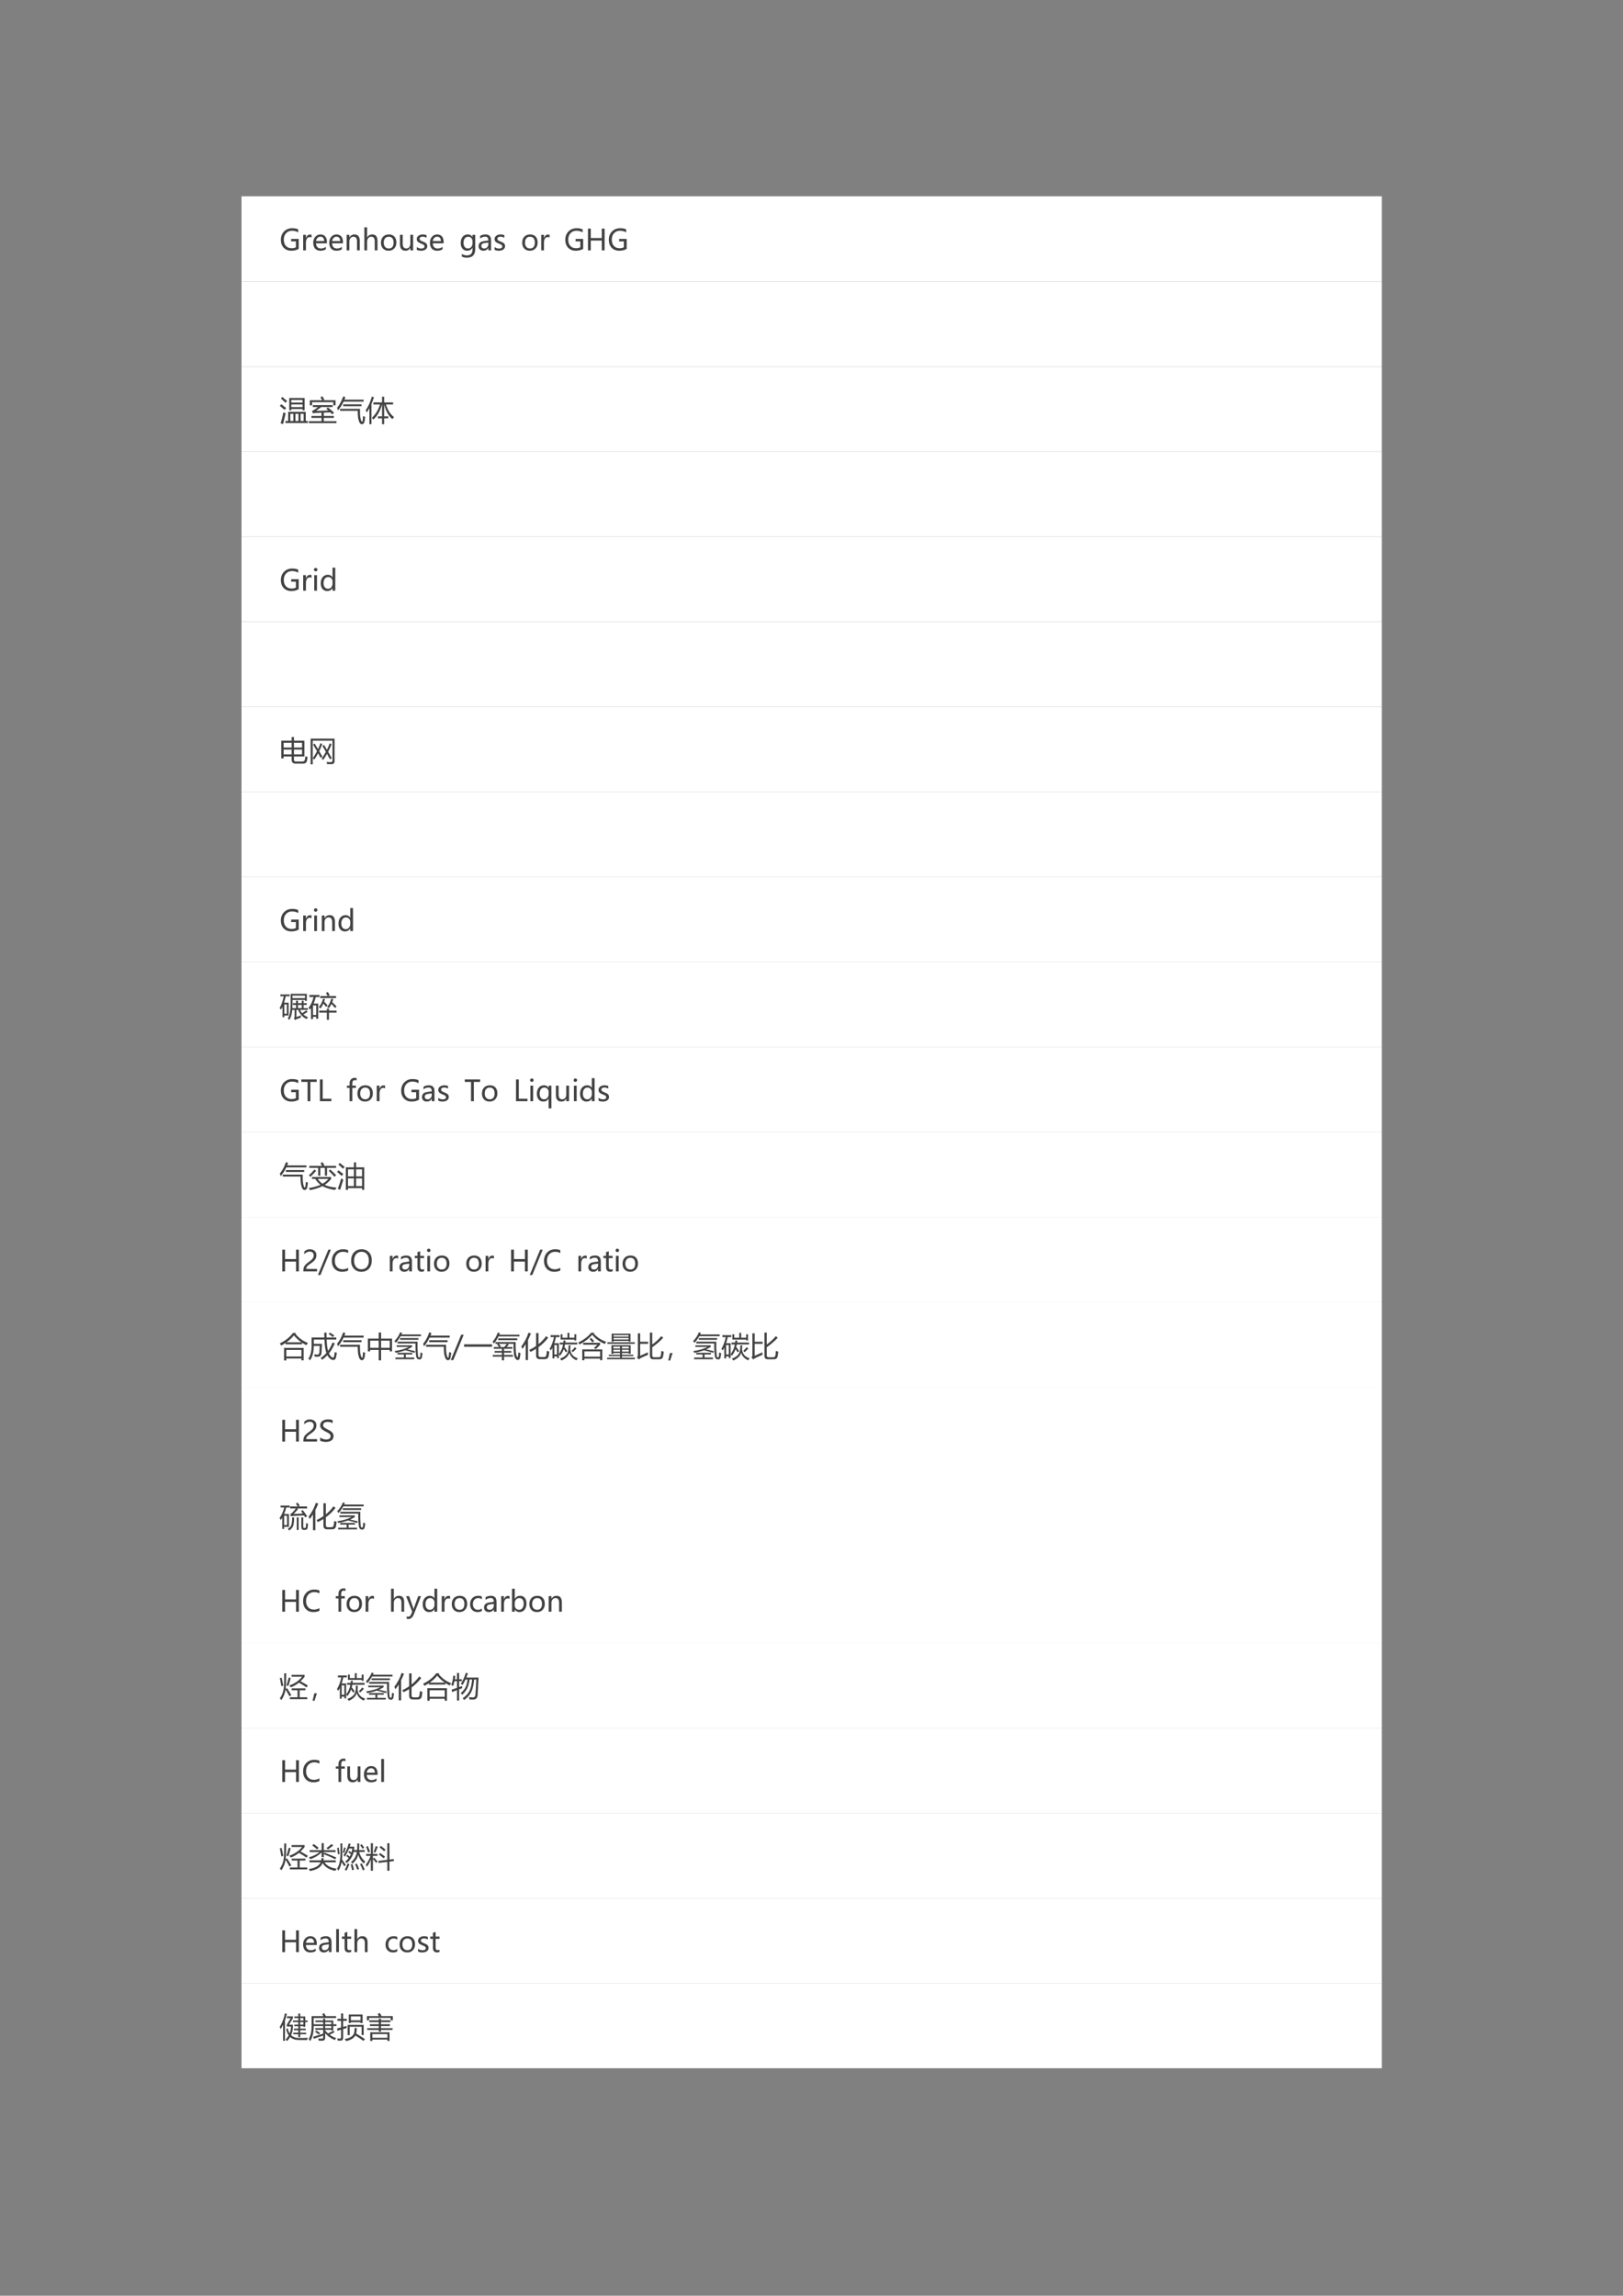 <?xml version="1.0" encoding="UTF-8" standalone="no"?>
<!DOCTYPE svg PUBLIC "-//W3C//DTD SVG 1.1//EN" "http://www.w3.org/Graphics/SVG/1.1/DTD/svg11.dtd">
<svg xmlns="http://www.w3.org/2000/svg" xmlns:xlink="http://www.w3.org/1999/xlink" version="1.1" width="595.32pt" height="841.92pt" viewBox="0 0 595.32 841.92">
<rect x="0" y="0" width="595.32" height="841.92" fill="#808080" stroke="none"/>
<g enable-background="new">
<g>
<path transform="matrix(1,0,0,-1,0,841.92)" d="M 88.584 738.7 L 506.854 738.7 L 506.854 769.924 L 88.584 769.924 Z " fill="#ffffff" fill-rule="evenodd"/>
<clipPath id="cp835">
<path transform="matrix(1,0,0,-1,0,841.92)" d="M 0 0 L 595.32 0 L 595.32 841.92 L 0 841.92 Z " fill-rule="evenodd"/>
</clipPath>
<g clip-path="url(#cp835)">
<symbol id="font_344_3">
<path d="M -2147483500 -2147483500 Z "/>
</symbol>
<use xlink:href="#font_344_3" transform="matrix(10.56,0,0,-10.56,22677427000,-22677427000)" fill="#424242"/>
</g>
<clipPath id="cp837">
<path transform="matrix(1,0,0,-1,0,841.92)" d="M 0 0 L 595.32 0 L 595.32 841.92 L 0 841.92 Z " fill-rule="evenodd"/>
</clipPath>
<g clip-path="url(#cp837)">
<use xlink:href="#font_344_3" transform="matrix(10.56,0,0,-10.56,22677427000,-22677427000)" fill="#424242"/>
</g>
<clipPath id="cp838">
<path transform="matrix(1,0,0,-1,0,841.92)" d="M 0 0 L 595.32 0 L 595.32 841.92 L 0 841.92 Z " fill-rule="evenodd"/>
</clipPath>
<g clip-path="url(#cp838)">
<use xlink:href="#font_344_3" transform="matrix(10.56,0,0,-10.56,22677427000,-22677427000)" fill="#424242"/>
</g>
<clipPath id="cp839">
<path transform="matrix(1,0,0,-1,0,841.92)" d="M 0 0 L 595.32 0 L 595.32 841.92 L 0 841.92 Z " fill-rule="evenodd"/>
</clipPath>
<g clip-path="url(#cp839)">
<use xlink:href="#font_344_3" transform="matrix(10.56,0,0,-10.56,22677427000,-22677427000)" fill="#424242"/>
</g>
<clipPath id="cp840">
<path transform="matrix(1,0,0,-1,0,841.92)" d="M 0 0 L 595.32 0 L 595.32 841.92 L 0 841.92 Z " fill-rule="evenodd"/>
</clipPath>
<g clip-path="url(#cp840)">
<symbol id="font_344_2d">
<path d="M .621 .064 C .545 .021 .46 0 .365 0 C .255 0 .167 .035 .1 .104 C .033 .173 0 .265 0 .381 C 0 .498 .037 .594 .111 .669 C .185 .744 .279 .782 .395 .782 C .477 .782 .546 .769 .603 .743 L .603 .637 C .542 .675 .47 .694 .386 .694 C .304 .694 .236 .666 .183 .61 C .129 .554 .103 .479 .103 .387 C .103 .292 .127 .219 .176 .166 C .225 .113 .292 .087 .375 .087 C .433 .087 .482 .098 .522 .12 L .522 .325 L .358 .325 L .358 .411 L .621 .411 L .621 .064 Z "/>
</symbol>
<symbol id="font_344_58">
<path d="M .29 .445 C .274 .457 .252 .462 .224 .462 C .187 .462 .156 .445 .132 .41 C .108 .376 .096 .33 .096 .273 L .096 0 L 0 0 L 0 .54 L .096 .54 L .096 .43 L .098 .43 C .125 .51 .172 .549 .239 .549 C .261 .549 .278 .547 .29 .542 L .29 .445 Z "/>
</symbol>
<symbol id="font_344_4b">
<path d="M .476 .258 L .098 .258 C .1 .201 .116 .156 .146 .125 C .175 .093 .217 .078 .271 .078 C .332 .078 .387 .097 .438 .136 L .438 .05 C .39 .017 .327 0 .249 0 C .17 0 .109 .025 .065 .074 C .022 .124 0 .192 0 .28 C 0 .363 .024 .431 .072 .485 C .12 .539 .18 .565 .251 .565 C .322 .565 .377 .543 .417 .497 C .456 .452 .476 .388 .476 .307 L .476 .258 M .38 .335 C .38 .384 .368 .422 .346 .448 C .323 .475 .291 .488 .25 .488 C .211 .488 .178 .474 .15 .446 C .123 .417 .105 .381 .098 .335 L .38 .335 Z "/>
</symbol>
<symbol id="font_344_54">
<path d="M .457 0 L .361 0 L .361 .307 C .361 .418 .321 .474 .24 .474 C .198 .474 .163 .458 .136 .427 C .109 .396 .096 .356 .096 .308 L .096 0 L 0 0 L 0 .54 L .096 .54 L .096 .451 L .098 .451 C .138 .519 .197 .553 .275 .553 C .334 .553 .379 .534 .41 .496 C .441 .458 .457 .403 .457 .33 L .457 0 Z "/>
</symbol>
<symbol id="font_344_4e">
<path d="M .456 0 L .361 0 L .361 .311 C .361 .419 .32 .474 .24 .474 C .198 .474 .164 .458 .137 .426 C .109 .394 .096 .354 .096 .306 L .096 0 L 0 0 L 0 .799 L .096 .799 L .096 .451 L .098 .451 C .139 .519 .198 .553 .274 .553 C .395 .553 .456 .479 .456 .333 L .456 0 Z "/>
</symbol>
<symbol id="font_344_55">
<path d="M 0 .277 C 0 .366 .025 .436 .075 .488 C .125 .54 .192 .565 .277 .565 C .358 .565 .422 .541 .468 .491 C .514 .441 .537 .373 .537 .285 C .537 .2 .513 .131 .463 .079 C .414 .026 .348 0 .266 0 C .185 0 .12 .025 .072 .076 C .024 .127 0 .194 0 .277 M .098 .28 C .098 .218 .113 .169 .145 .133 C .176 .097 .218 .079 .271 .079 C .326 .079 .368 .097 .396 .131 C .425 .167 .439 .217 .439 .282 C .439 .348 .425 .398 .396 .434 C .368 .469 .326 .486 .271 .486 C .218 .486 .175 .468 .144 .431 C .113 .394 .098 .344 .098 .28 Z "/>
</symbol>
<symbol id="font_344_5b">
<path d="M .457 .013 L .36 .013 L .36 .098 L .358 .098 C .322 .033 .267 0 .192 0 C .064 0 0 .076 0 .229 L 0 .553 L .095 .553 L .095 .244 C .095 .134 .137 .079 .221 .079 C .262 .079 .296 .094 .322 .125 C .347 .156 .36 .195 .36 .242 L .36 .553 L .457 .553 L .457 .013 Z "/>
</symbol>
<symbol id="font_344_59">
<path d="M 0 .129 C .048 .095 .1 .077 .156 .077 C .23 .077 .268 .102 .268 .15 C .268 .171 .259 .188 .243 .202 C .227 .215 .194 .231 .144 .25 C .084 .274 .045 .298 .027 .321 C .009 .345 0 .374 0 .407 C 0 .455 .021 .493 .061 .522 C .102 .551 .152 .565 .211 .565 C .257 .565 .299 .557 .339 .542 L .339 .449 C .299 .475 .253 .488 .202 .488 C .171 .488 .146 .482 .127 .468 C .108 .455 .098 .437 .098 .416 C .098 .394 .105 .377 .119 .365 C .133 .353 .163 .338 .211 .319 C .271 .296 .312 .273 .333 .249 C .354 .225 .365 .195 .365 .16 C .365 .11 .344 .071 .304 .042 C .263 .014 .211 0 .146 0 C .09 0 .042 .011 0 .032 L 0 .129 Z "/>
</symbol>
<symbol id="font_344_4d">
<path d="M .505 .3 C .505 .1 .408 0 .214 0 C .147 0 .089 .013 .039 .038 L .039 .13 C .099 .096 .157 .08 .212 .08 C .344 .08 .409 .149 .409 .287 L .409 .344 L .407 .344 C .366 .276 .305 .242 .224 .242 C .156 .242 .102 .266 .061 .314 C .02 .363 0 .427 0 .507 C 0 .599 .022 .672 .067 .726 C .112 .78 .172 .807 .247 .807 C .319 .807 .372 .778 .407 .721 L .409 .721 L .409 .794 L .505 .794 L .505 .3 M .409 .576 C .41 .617 .396 .653 .367 .683 C .339 .713 .304 .728 .263 .728 C .211 .728 .17 .709 .141 .67 C .112 .632 .098 .58 .098 .513 C .098 .456 .112 .41 .14 .374 C .168 .339 .205 .321 .251 .321 C .298 .321 .336 .338 .365 .372 C .395 .405 .41 .448 .409 .5 L .409 .576 Z "/>
</symbol>
<symbol id="font_344_47">
<path d="M .053 .515 C .106 .549 .168 .565 .239 .565 C .369 .565 .434 .497 .434 .36 L .434 .013 L .339 .013 L .339 .096 L .337 .096 C .299 .032 .244 0 .171 0 C .119 0 .077 .014 .046 .042 C .015 .071 0 .109 0 .157 C 0 .258 .06 .317 .179 .333 L .339 .356 C .339 .444 .303 .488 .23 .488 C .165 .488 .106 .466 .053 .423 L .053 .515 M .213 .267 C .169 .261 .138 .25 .121 .233 C .104 .217 .096 .194 .096 .165 C .096 .139 .105 .118 .124 .102 C .142 .086 .166 .078 .196 .078 C .237 .078 .272 .092 .299 .122 C .326 .151 .339 .188 .339 .232 L .339 .284 L .213 .267 Z "/>
</symbol>
<symbol id="font_344_2e">
<path d="M .578 0 L .48 0 L .48 .341 L .098 .341 L .098 0 L 0 0 L 0 .756 L .098 .756 L .098 .428 L .48 .428 L .48 .756 L .578 .756 L .578 0 Z "/>
</symbol>
<use xlink:href="#font_344_2d" transform="matrix(10.56,0,0,-10.56,103.016,91.954)" fill="#424242"/>
<use xlink:href="#font_344_58" transform="matrix(10.56,0,0,-10.56,111.206,91.82)" fill="#424242"/>
<use xlink:href="#font_344_4b" transform="matrix(10.56,0,0,-10.56,114.89,91.954)" fill="#424242"/>
<use xlink:href="#font_344_4b" transform="matrix(10.56,0,0,-10.56,120.772,91.954)" fill="#424242"/>
<use xlink:href="#font_344_54" transform="matrix(10.56,0,0,-10.56,127.141,91.82)" fill="#424242"/>
<use xlink:href="#font_344_4e" transform="matrix(10.56,0,0,-10.56,133.646,91.82)" fill="#424242"/>
<use xlink:href="#font_344_55" transform="matrix(10.56,0,0,-10.56,139.727,91.954)" fill="#424242"/>
<use xlink:href="#font_344_5b" transform="matrix(10.56,0,0,-10.56,146.712,91.954)" fill="#424242"/>
<use xlink:href="#font_344_59" transform="matrix(10.56,0,0,-10.56,152.873,91.954)" fill="#424242"/>
<use xlink:href="#font_344_4b" transform="matrix(10.56,0,0,-10.56,157.7,91.954)" fill="#424242"/>
<use xlink:href="#font_344_3" transform="matrix(10.56,0,0,-10.56,22677427000,-22677427000)" fill="#424242"/>
<use xlink:href="#font_344_4d" transform="matrix(10.56,0,0,-10.56,168.989,94.506)" fill="#424242"/>
<use xlink:href="#font_344_47" transform="matrix(10.56,0,0,-10.56,175.548,91.954)" fill="#424242"/>
<use xlink:href="#font_344_59" transform="matrix(10.56,0,0,-10.56,181.406,91.954)" fill="#424242"/>
<use xlink:href="#font_344_3" transform="matrix(10.56,0,0,-10.56,22677427000,-22677427000)" fill="#424242"/>
<use xlink:href="#font_344_55" transform="matrix(10.56,0,0,-10.56,191.535,91.954)" fill="#424242"/>
<use xlink:href="#font_344_58" transform="matrix(10.56,0,0,-10.56,198.516,91.82)" fill="#424242"/>
<use xlink:href="#font_344_3" transform="matrix(10.56,0,0,-10.56,22677427000,-22677427000)" fill="#424242"/>
<use xlink:href="#font_344_2d" transform="matrix(10.56,0,0,-10.56,207.348,91.954)" fill="#424242"/>
<use xlink:href="#font_344_2e" transform="matrix(10.56,0,0,-10.56,215.668,91.82)" fill="#424242"/>
<use xlink:href="#font_344_2d" transform="matrix(10.56,0,0,-10.56,223.315,91.954)" fill="#424242"/>
</g>
<clipPath id="cp841">
<path transform="matrix(1,0,0,-1,0,841.92)" d="M 0 0 L 595.32 0 L 595.32 841.92 L 0 841.92 Z " fill-rule="evenodd"/>
</clipPath>
<g clip-path="url(#cp841)">
<use xlink:href="#font_344_3" transform="matrix(10.56,0,0,-10.56,22677427000,-22677427000)" fill="#424242"/>
</g>
<path transform="matrix(1,0,0,-1,0,841.92)" d="M 88.584 707.5 L 506.854 707.5 L 506.854 738.7 L 88.584 738.7 Z " fill="#ffffff" fill-rule="evenodd"/>
<clipPath id="cp842">
<path transform="matrix(1,0,0,-1,0,841.92)" d="M 0 0 L 595.32 0 L 595.32 841.92 L 0 841.92 Z " fill-rule="evenodd"/>
</clipPath>
<g clip-path="url(#cp842)">
<use xlink:href="#font_344_3" transform="matrix(10.56,0,0,-10.56,22677427000,-22677427000)" fill="#424242"/>
</g>
<path transform="matrix(1,0,0,-1,0,841.92)" d="M 88.584 676.3 L 506.854 676.3 L 506.854 707.5 L 88.584 707.5 Z " fill="#ffffff" fill-rule="evenodd"/>
<clipPath id="cp843">
<path transform="matrix(1,0,0,-1,0,841.92)" d="M 0 0 L 595.32 0 L 595.32 841.92 L 0 841.92 Z " fill-rule="evenodd"/>
</clipPath>
<g clip-path="url(#cp843)">
<use xlink:href="#font_344_3" transform="matrix(10.56,0,0,-10.56,22677427000,-22677427000)" fill="#424242"/>
</g>
<clipPath id="cp844">
<path transform="matrix(1,0,0,-1,0,841.92)" d="M 0 0 L 595.32 0 L 595.32 841.92 L 0 841.92 Z " fill-rule="evenodd"/>
</clipPath>
<g clip-path="url(#cp844)">
<use xlink:href="#font_344_3" transform="matrix(10.56,0,0,-10.56,22677427000,-22677427000)" fill="#424242"/>
</g>
<clipPath id="cp845">
<path transform="matrix(1,0,0,-1,0,841.92)" d="M 0 0 L 595.32 0 L 595.32 841.92 L 0 841.92 Z " fill-rule="evenodd"/>
</clipPath>
<g clip-path="url(#cp845)">
<use xlink:href="#font_344_3" transform="matrix(10.56,0,0,-10.56,22677427000,-22677427000)" fill="#424242"/>
</g>
<clipPath id="cp846">
<path transform="matrix(1,0,0,-1,0,841.92)" d="M 0 0 L 595.32 0 L 595.32 841.92 L 0 841.92 Z " fill-rule="evenodd"/>
</clipPath>
<g clip-path="url(#cp846)">
<use xlink:href="#font_344_3" transform="matrix(10.56,0,0,-10.56,22677427000,-22677427000)" fill="#424242"/>
</g>
<clipPath id="cp847">
<path transform="matrix(1,0,0,-1,0,841.92)" d="M 0 0 L 595.32 0 L 595.32 841.92 L 0 841.92 Z " fill-rule="evenodd"/>
</clipPath>
<g clip-path="url(#cp847)">
<symbol id="font_350_893">
<path d="M .194 .106 L .29 .106 L .29 .425 L .9 .425 L .9 .106 L .973 .106 L .973 .036 L .194 .036 L .194 .106 M .327 .905 L .862 .905 L .862 .479 L .79 .479 L .79 .522 L .399 .522 L .399 .479 L .327 .479 L .327 .905 M .399 .589 L .79 .589 L .79 .682 L .399 .682 L .399 .589 M .79 .839 L .399 .839 L .399 .746 L .79 .746 L .79 .839 M .123 .406 C .15 .396 .176 .386 .203 .377 C .176 .264 .146 .138 .113 0 L .027 .025 C .064 .141 .096 .268 .123 .406 M .826 .356 L .72 .356 L .72 .106 L .826 .106 L .826 .356 M .542 .106 L .647 .106 L .647 .356 L .542 .356 L .542 .106 M .364 .106 L .47 .106 L .47 .356 L .364 .356 L .364 .106 M .049 .689 C .098 .655 .155 .611 .221 .557 C .197 .529 .178 .508 .164 .493 C .09 .559 .036 .605 0 .633 L .049 .689 M .086 .942 C .135 .903 .191 .856 .254 .8 C .232 .777 .213 .757 .196 .739 C .126 .808 .073 .857 .036 .889 L .086 .942 Z "/>
</symbol>
<symbol id="font_350_61c">
<path d="M 0 .067 L .44 .067 L .44 .182 L .09 .182 L .09 .249 L .44 .249 L .44 .362 C .372 .359 .305 .356 .241 .353 C .209 .351 .176 .346 .144 .34 L .11 .421 C .135 .431 .161 .445 .189 .463 C .235 .494 .278 .526 .316 .559 L .139 .559 L .139 .626 L .828 .626 L .828 .559 L .431 .559 C .379 .516 .319 .471 .251 .424 C .392 .429 .533 .434 .674 .439 C .653 .458 .631 .478 .608 .497 L .662 .546 C .744 .481 .815 .421 .876 .364 L .812 .305 C .792 .326 .77 .349 .747 .372 C .668 .37 .593 .368 .52 .365 L .52 .249 L .871 .249 L .871 .182 L .52 .182 L .52 .067 L .961 .067 L .961 0 L 0 0 L 0 .067 M .035 .794 L .463 .794 C .445 .829 .424 .864 .401 .898 L .471 .932 C .495 .896 .518 .858 .541 .817 L .493 .794 L .928 .794 L .928 .617 L .85 .617 L .85 .727 L .113 .727 L .113 .617 L .035 .617 L .035 .794 Z "/>
</symbol>
<symbol id="font_350_848">
<path d="M .102 .467 L .102 .535 L .795 .535 L .795 .433 C .795 .276 .812 .166 .848 .102 C .863 .077 .875 .08 .884 .109 C .893 .156 .899 .213 .903 .281 C .927 .273 .95 .266 .974 .261 C .972 .211 .965 .156 .953 .096 C .938 .032 .908 0 .862 0 C .826 0 .798 .021 .777 .063 C .737 .142 .717 .263 .717 .429 L .717 .467 L .102 .467 M 0 .571 C .094 .688 .164 .82 .21 .966 L .289 .942 C .278 .912 .267 .882 .255 .854 L .922 .854 L .922 .785 L .225 .785 C .172 .672 .107 .571 .031 .482 C .02 .52 .009 .549 0 .571 M .211 .693 L .848 .693 L .848 .627 L .211 .627 L .211 .693 Z "/>
</symbol>
<symbol id="font_350_47d">
<path d="M .983 .25 C .961 .223 .942 .199 .926 .178 C .796 .278 .7 .448 .639 .687 L .639 .274 L .782 .274 L .782 .204 L .639 .204 L .639 0 L .566 0 L .566 .204 L .423 .204 L .423 .274 L .566 .274 L .566 .687 L .564 .687 C .503 .462 .404 .287 .265 .162 C .25 .181 .232 .201 .213 .224 C .339 .339 .433 .493 .495 .687 L .266 .687 L .266 .757 L .566 .757 L .566 .956 L .639 .956 L .639 .757 L .95 .757 L .95 .687 L .702 .687 C .764 .484 .858 .339 .983 .25 M 0 .487 C .094 .625 .165 .783 .211 .959 L .285 .938 C .26 .854 .231 .777 .199 .704 L .199 .001 L .127 .001 L .127 .557 C .098 .504 .066 .454 .033 .407 C .023 .434 .012 .461 0 .487 Z "/>
</symbol>
<use xlink:href="#font_350_893" transform="matrix(10.56,0,0,-10.56,102.644,155.524)" fill="#424242"/>
<use xlink:href="#font_350_61c" transform="matrix(10.56,0,0,-10.56,113.277,155.174)" fill="#424242"/>
<use xlink:href="#font_350_848" transform="matrix(10.56,0,0,-10.56,123.648,155.586)" fill="#424242"/>
<use xlink:href="#font_350_47d" transform="matrix(10.56,0,0,-10.56,134.157,155.576)" fill="#424242"/>
</g>
<clipPath id="cp849">
<path transform="matrix(1,0,0,-1,0,841.92)" d="M 0 0 L 595.32 0 L 595.32 841.92 L 0 841.92 Z " fill-rule="evenodd"/>
</clipPath>
<g clip-path="url(#cp849)">
<use xlink:href="#font_344_3" transform="matrix(10.56,0,0,-10.56,22677427000,-22677427000)" fill="#424242"/>
</g>
<path transform="matrix(1,0,0,-1,0,841.92)" d="M 88.584 645.1 L 506.854 645.1 L 506.854 676.3 L 88.584 676.3 Z " fill="#ffffff" fill-rule="evenodd"/>
<clipPath id="cp850">
<path transform="matrix(1,0,0,-1,0,841.92)" d="M 0 0 L 595.32 0 L 595.32 841.92 L 0 841.92 Z " fill-rule="evenodd"/>
</clipPath>
<g clip-path="url(#cp850)">
<use xlink:href="#font_344_3" transform="matrix(10.56,0,0,-10.56,22677427000,-22677427000)" fill="#424242"/>
</g>
<path transform="matrix(1,0,0,-1,0,841.92)" d="M 88.584 613.9 L 506.854 613.9 L 506.854 645.1 L 88.584 645.1 Z " fill="#ffffff" fill-rule="evenodd"/>
<clipPath id="cp851">
<path transform="matrix(1,0,0,-1,0,841.92)" d="M 0 0 L 595.32 0 L 595.32 841.92 L 0 841.92 Z " fill-rule="evenodd"/>
</clipPath>
<g clip-path="url(#cp851)">
<use xlink:href="#font_344_3" transform="matrix(10.56,0,0,-10.56,22677427000,-22677427000)" fill="#424242"/>
</g>
<clipPath id="cp852">
<path transform="matrix(1,0,0,-1,0,841.92)" d="M 0 0 L 595.32 0 L 595.32 841.92 L 0 841.92 Z " fill-rule="evenodd"/>
</clipPath>
<g clip-path="url(#cp852)">
<use xlink:href="#font_344_3" transform="matrix(10.56,0,0,-10.56,22677427000,-22677427000)" fill="#424242"/>
</g>
<clipPath id="cp853">
<path transform="matrix(1,0,0,-1,0,841.92)" d="M 0 0 L 595.32 0 L 595.32 841.92 L 0 841.92 Z " fill-rule="evenodd"/>
</clipPath>
<g clip-path="url(#cp853)">
<use xlink:href="#font_344_3" transform="matrix(10.56,0,0,-10.56,22677427000,-22677427000)" fill="#424242"/>
</g>
<clipPath id="cp854">
<path transform="matrix(1,0,0,-1,0,841.92)" d="M 0 0 L 595.32 0 L 595.32 841.92 L 0 841.92 Z " fill-rule="evenodd"/>
</clipPath>
<g clip-path="url(#cp854)">
<use xlink:href="#font_344_3" transform="matrix(10.56,0,0,-10.56,22677427000,-22677427000)" fill="#424242"/>
</g>
<clipPath id="cp855">
<path transform="matrix(1,0,0,-1,0,841.92)" d="M 0 0 L 595.32 0 L 595.32 841.92 L 0 841.92 Z " fill-rule="evenodd"/>
</clipPath>
<g clip-path="url(#cp855)">
<symbol id="font_344_4f">
<path d="M 0 .73 C 0 .747 .006 .762 .017 .773 C .029 .785 .043 .791 .06 .791 C .077 .791 .092 .785 .104 .773 C .116 .762 .122 .748 .122 .73 C .122 .714 .116 .699 .104 .688 C .092 .677 .077 .671 .06 .671 C .043 .671 .028 .677 .017 .688 C .006 .699 0 .714 0 .73 M .011 0 L .011 .54 L .107 .54 L .107 0 L .011 0 Z "/>
</symbol>
<symbol id="font_344_4a">
<path d="M .505 .013 L .409 .013 L .409 .103 L .407 .103 C .368 .034 .307 0 .224 0 C .155 0 .101 .024 .061 .073 C .02 .122 0 .187 0 .27 C 0 .359 .023 .431 .068 .484 C .114 .538 .174 .565 .247 .565 C .321 .565 .374 .537 .407 .479 L .409 .479 L .409 .812 L .505 .812 L .505 .013 M .41 .334 C .41 .377 .395 .413 .367 .442 C .338 .472 .303 .486 .262 .486 C .211 .486 .171 .467 .142 .429 C .112 .391 .098 .34 .098 .274 C .098 .214 .112 .167 .14 .131 C .168 .097 .206 .079 .252 .079 C .299 .079 .336 .096 .366 .13 C .395 .165 .41 .208 .41 .259 L .41 .334 Z "/>
</symbol>
<use xlink:href="#font_344_2d" transform="matrix(10.56,0,0,-10.56,103.016,216.754)" fill="#424242"/>
<use xlink:href="#font_344_58" transform="matrix(10.56,0,0,-10.56,111.206,216.62)" fill="#424242"/>
<use xlink:href="#font_344_4f" transform="matrix(10.56,0,0,-10.56,115.148,216.62)" fill="#424242"/>
<use xlink:href="#font_344_4a" transform="matrix(10.56,0,0,-10.56,117.646,216.754)" fill="#424242"/>
</g>
<clipPath id="cp856">
<path transform="matrix(1,0,0,-1,0,841.92)" d="M 0 0 L 595.32 0 L 595.32 841.92 L 0 841.92 Z " fill-rule="evenodd"/>
</clipPath>
<g clip-path="url(#cp856)">
<use xlink:href="#font_344_3" transform="matrix(10.56,0,0,-10.56,22677427000,-22677427000)" fill="#424242"/>
</g>
<path transform="matrix(1,0,0,-1,0,841.92)" d="M 88.584 582.7 L 506.854 582.7 L 506.854 613.9 L 88.584 613.9 Z " fill="#ffffff" fill-rule="evenodd"/>
<clipPath id="cp857">
<path transform="matrix(1,0,0,-1,0,841.92)" d="M 0 0 L 595.32 0 L 595.32 841.92 L 0 841.92 Z " fill-rule="evenodd"/>
</clipPath>
<g clip-path="url(#cp857)">
<use xlink:href="#font_344_3" transform="matrix(10.56,0,0,-10.56,22677427000,-22677427000)" fill="#424242"/>
</g>
<path transform="matrix(1,0,0,-1,0,841.92)" d="M 88.584 551.47 L 506.854 551.47 L 506.854 582.694 L 88.584 582.694 Z " fill="#ffffff" fill-rule="evenodd"/>
<clipPath id="cp858">
<path transform="matrix(1,0,0,-1,0,841.92)" d="M 0 0 L 595.32 0 L 595.32 841.92 L 0 841.92 Z " fill-rule="evenodd"/>
</clipPath>
<g clip-path="url(#cp858)">
<use xlink:href="#font_344_3" transform="matrix(10.56,0,0,-10.56,22677427000,-22677427000)" fill="#424242"/>
</g>
<clipPath id="cp859">
<path transform="matrix(1,0,0,-1,0,841.92)" d="M 0 0 L 595.32 0 L 595.32 841.92 L 0 841.92 Z " fill-rule="evenodd"/>
</clipPath>
<g clip-path="url(#cp859)">
<use xlink:href="#font_344_3" transform="matrix(10.56,0,0,-10.56,22677427000,-22677427000)" fill="#424242"/>
</g>
<clipPath id="cp860">
<path transform="matrix(1,0,0,-1,0,841.92)" d="M 0 0 L 595.32 0 L 595.32 841.92 L 0 841.92 Z " fill-rule="evenodd"/>
</clipPath>
<g clip-path="url(#cp860)">
<use xlink:href="#font_344_3" transform="matrix(10.56,0,0,-10.56,22677427000,-22677427000)" fill="#424242"/>
</g>
<clipPath id="cp861">
<path transform="matrix(1,0,0,-1,0,841.92)" d="M 0 0 L 595.32 0 L 595.32 841.92 L 0 841.92 Z " fill-rule="evenodd"/>
</clipPath>
<g clip-path="url(#cp861)">
<use xlink:href="#font_344_3" transform="matrix(10.56,0,0,-10.56,22677427000,-22677427000)" fill="#424242"/>
</g>
<clipPath id="cp862">
<path transform="matrix(1,0,0,-1,0,841.92)" d="M 0 0 L 595.32 0 L 595.32 841.92 L 0 841.92 Z " fill-rule="evenodd"/>
</clipPath>
<g clip-path="url(#cp862)">
<symbol id="font_350_904">
<path d="M 0 .797 L .36 .797 L .36 .922 L .441 .922 L .441 .797 L .803 .797 L .803 .248 L .441 .248 L .441 .134 C .441 .094 .462 .074 .504 .074 L .732 .074 C .777 .074 .804 .089 .813 .118 C .824 .15 .831 .196 .836 .256 C .855 .247 .882 .237 .917 .226 C .909 .174 .9 .129 .891 .092 C .874 .031 .83 0 .758 0 L .498 0 C .406 0 .36 .045 .36 .135 L .36 .248 L .081 .248 L .081 .181 L 0 .181 L 0 .797 M .722 .321 L .722 .488 L .441 .488 L .441 .321 L .722 .321 M .081 .321 L .36 .321 L .36 .488 L .081 .488 L .081 .321 M .722 .724 L .441 .724 L .441 .558 L .722 .558 L .722 .724 M .081 .558 L .36 .558 L .36 .724 L .081 .724 L .081 .558 Z "/>
</symbol>
<symbol id="font_350_9e0">
<path d="M .085 .688 L .143 .718 C .181 .656 .22 .593 .258 .529 C .29 .597 .317 .665 .34 .732 L .406 .708 C .374 .62 .339 .537 .3 .458 C .337 .395 .374 .329 .411 .263 L .345 .228 C .318 .279 .29 .331 .261 .383 C .221 .308 .178 .237 .132 .17 L .073 .204 L .073 0 L 0 0 L 0 .893 L .832 .893 L .832 .109 C .832 .04 .795 .005 .72 .005 C .678 .005 .628 .006 .57 .007 C .567 .028 .562 .053 .557 .083 C .611 .078 .658 .076 .696 .076 C .738 .076 .759 .094 .759 .13 L .759 .822 L .073 .822 L .073 .208 C .129 .29 .179 .373 .221 .455 C .178 .532 .132 .609 .085 .688 M .41 .641 L .467 .674 C .499 .621 .533 .565 .568 .506 C .605 .581 .637 .654 .663 .727 L .729 .701 C .693 .608 .653 .52 .609 .436 C .65 .365 .692 .291 .736 .212 L .671 .175 C .638 .237 .604 .299 .569 .362 C .529 .29 .486 .221 .44 .156 L .381 .194 C .437 .275 .486 .355 .529 .434 C .491 .502 .451 .571 .41 .641 Z "/>
</symbol>
<use xlink:href="#font_350_904" transform="matrix(10.56,0,0,-10.56,103.17,280.045)" fill="#424242"/>
<use xlink:href="#font_350_9e0" transform="matrix(10.56,0,0,-10.56,113.937,280.303)" fill="#424242"/>
</g>
<clipPath id="cp863">
<path transform="matrix(1,0,0,-1,0,841.92)" d="M 0 0 L 595.32 0 L 595.32 841.92 L 0 841.92 Z " fill-rule="evenodd"/>
</clipPath>
<g clip-path="url(#cp863)">
<use xlink:href="#font_344_3" transform="matrix(10.56,0,0,-10.56,22677427000,-22677427000)" fill="#424242"/>
</g>
<path transform="matrix(1,0,0,-1,0,841.92)" d="M 88.584 520.27 L 506.854 520.27 L 506.854 551.47 L 88.584 551.47 Z " fill="#ffffff" fill-rule="evenodd"/>
<clipPath id="cp864">
<path transform="matrix(1,0,0,-1,0,841.92)" d="M 0 0 L 595.32 0 L 595.32 841.92 L 0 841.92 Z " fill-rule="evenodd"/>
</clipPath>
<g clip-path="url(#cp864)">
<use xlink:href="#font_344_3" transform="matrix(10.56,0,0,-10.56,22677427000,-22677427000)" fill="#424242"/>
</g>
<path transform="matrix(1,0,0,-1,0,841.92)" d="M 88.584 489.07 L 506.854 489.07 L 506.854 520.27 L 88.584 520.27 Z " fill="#ffffff" fill-rule="evenodd"/>
<clipPath id="cp865">
<path transform="matrix(1,0,0,-1,0,841.92)" d="M 0 0 L 595.32 0 L 595.32 841.92 L 0 841.92 Z " fill-rule="evenodd"/>
</clipPath>
<g clip-path="url(#cp865)">
<use xlink:href="#font_344_3" transform="matrix(10.56,0,0,-10.56,22677427000,-22677427000)" fill="#424242"/>
</g>
<clipPath id="cp866">
<path transform="matrix(1,0,0,-1,0,841.92)" d="M 0 0 L 595.32 0 L 595.32 841.92 L 0 841.92 Z " fill-rule="evenodd"/>
</clipPath>
<g clip-path="url(#cp866)">
<use xlink:href="#font_344_3" transform="matrix(10.56,0,0,-10.56,22677427000,-22677427000)" fill="#424242"/>
</g>
<clipPath id="cp867">
<path transform="matrix(1,0,0,-1,0,841.92)" d="M 0 0 L 595.32 0 L 595.32 841.92 L 0 841.92 Z " fill-rule="evenodd"/>
</clipPath>
<g clip-path="url(#cp867)">
<use xlink:href="#font_344_3" transform="matrix(10.56,0,0,-10.56,22677427000,-22677427000)" fill="#424242"/>
</g>
<clipPath id="cp868">
<path transform="matrix(1,0,0,-1,0,841.92)" d="M 0 0 L 595.32 0 L 595.32 841.92 L 0 841.92 Z " fill-rule="evenodd"/>
</clipPath>
<g clip-path="url(#cp868)">
<use xlink:href="#font_344_3" transform="matrix(10.56,0,0,-10.56,22677427000,-22677427000)" fill="#424242"/>
</g>
<clipPath id="cp869">
<path transform="matrix(1,0,0,-1,0,841.92)" d="M 0 0 L 595.32 0 L 595.32 841.92 L 0 841.92 Z " fill-rule="evenodd"/>
</clipPath>
<g clip-path="url(#cp869)">
<use xlink:href="#font_344_2d" transform="matrix(10.56,0,0,-10.56,103.016,341.584)" fill="#424242"/>
<use xlink:href="#font_344_58" transform="matrix(10.56,0,0,-10.56,111.206,341.45)" fill="#424242"/>
<use xlink:href="#font_344_4f" transform="matrix(10.56,0,0,-10.56,115.148,341.45)" fill="#424242"/>
<use xlink:href="#font_344_54" transform="matrix(10.56,0,0,-10.56,118.028,341.45)" fill="#424242"/>
<use xlink:href="#font_344_4a" transform="matrix(10.56,0,0,-10.56,124.151,341.584)" fill="#424242"/>
</g>
<clipPath id="cp870">
<path transform="matrix(1,0,0,-1,0,841.92)" d="M 0 0 L 595.32 0 L 595.32 841.92 L 0 841.92 Z " fill-rule="evenodd"/>
</clipPath>
<g clip-path="url(#cp870)">
<use xlink:href="#font_344_3" transform="matrix(10.56,0,0,-10.56,22677427000,-22677427000)" fill="#424242"/>
</g>
<path transform="matrix(1,0,0,-1,0,841.92)" d="M 88.584 457.87 L 506.854 457.87 L 506.854 489.07 L 88.584 489.07 Z " fill="#ffffff" fill-rule="evenodd"/>
<clipPath id="cp871">
<path transform="matrix(1,0,0,-1,0,841.92)" d="M 0 0 L 595.32 0 L 595.32 841.92 L 0 841.92 Z " fill-rule="evenodd"/>
</clipPath>
<g clip-path="url(#cp871)">
<use xlink:href="#font_344_3" transform="matrix(10.56,0,0,-10.56,22677427000,-22677427000)" fill="#424242"/>
</g>
<clipPath id="cp872">
<path transform="matrix(1,0,0,-1,0,841.92)" d="M 0 0 L 595.32 0 L 595.32 841.92 L 0 841.92 Z " fill-rule="evenodd"/>
</clipPath>
<g clip-path="url(#cp872)">
<use xlink:href="#font_344_3" transform="matrix(10.56,0,0,-10.56,22677427000,-22677427000)" fill="#424242"/>
</g>
<clipPath id="cp873">
<path transform="matrix(1,0,0,-1,0,841.92)" d="M 0 0 L 595.32 0 L 595.32 841.92 L 0 841.92 Z " fill-rule="evenodd"/>
</clipPath>
<g clip-path="url(#cp873)">
<use xlink:href="#font_344_3" transform="matrix(10.56,0,0,-10.56,22677427000,-22677427000)" fill="#424242"/>
</g>
<clipPath id="cp874">
<path transform="matrix(1,0,0,-1,0,841.92)" d="M 0 0 L 595.32 0 L 595.32 841.92 L 0 841.92 Z " fill-rule="evenodd"/>
</clipPath>
<g clip-path="url(#cp874)">
<use xlink:href="#font_344_3" transform="matrix(10.56,0,0,-10.56,22677427000,-22677427000)" fill="#424242"/>
</g>
<clipPath id="cp875">
<path transform="matrix(1,0,0,-1,0,841.92)" d="M 0 0 L 595.32 0 L 595.32 841.92 L 0 841.92 Z " fill-rule="evenodd"/>
</clipPath>
<g clip-path="url(#cp875)">
<symbol id="font_350_4b26">
<path d="M .461 .586 L .57 .586 L .57 .673 L .635 .673 L .635 .586 L .768 .586 L .768 .672 L .832 .672 L .832 .586 L .941 .586 L .941 .523 L .832 .523 L .832 .412 L .978 .412 L .978 .35 L .707 .35 C .729 .305 .754 .267 .781 .235 C .834 .27 .883 .303 .928 .336 L .97 .278 C .924 .251 .876 .223 .824 .193 C .868 .155 .922 .122 .986 .095 C .967 .074 .949 .053 .934 .033 C .794 .1 .698 .205 .644 .35 L .582 .35 L .582 .102 C .628 .119 .679 .139 .735 .16 C .735 .132 .735 .105 .735 .081 C .694 .069 .646 .052 .592 .03 C .574 .022 .554 .012 .532 0 L .494 .059 C .51 .072 .518 .094 .518 .125 L .518 .35 L .438 .35 C .427 .204 .392 .087 .332 0 C .317 .021 .301 .042 .284 .061 C .349 .148 .381 .317 .381 .568 L .381 .909 L .943 .909 L .943 .662 L .879 .662 L .879 .696 L .445 .696 L .445 .573 C .445 .514 .444 .46 .441 .412 L .57 .412 L .57 .523 L .461 .523 L .461 .586 M 0 .414 C .063 .529 .11 .666 .142 .824 L .023 .824 L .023 .887 L .346 .887 L .346 .824 L .212 .824 C .194 .743 .174 .669 .152 .602 L .311 .602 L .311 .156 L .161 .156 L .161 .097 L .099 .097 L .099 .46 C .082 .424 .065 .391 .048 .36 C .032 .38 .016 .398 0 .414 M .879 .847 L .445 .847 L .445 .759 L .879 .759 L .879 .847 M .248 .218 L .248 .54 L .161 .54 L .161 .218 L .248 .218 M .635 .412 L .768 .412 L .768 .523 L .635 .523 L .635 .412 Z "/>
</symbol>
<symbol id="font_350_94a">
<path d="M 0 .418 C .083 .526 .141 .651 .173 .791 L .028 .791 L .028 .863 L .377 .863 L .377 .791 L .249 .791 C .232 .712 .208 .637 .175 .566 L .335 .566 L .335 .037 L .266 .037 L .266 .104 L .154 .104 L .154 .024 L .085 .024 L .085 .408 C .072 .389 .058 .37 .043 .352 C .033 .37 .019 .392 0 .418 M .368 .32 L .635 .32 L .635 .39 L .709 .39 L .709 .32 L .973 .32 L .973 .25 L .709 .25 L .709 0 L .635 0 L .635 .25 L .368 .25 L .368 .32 M .403 .826 L .661 .826 C .64 .87 .621 .907 .604 .935 L .669 .966 C .688 .938 .711 .901 .735 .854 L .676 .826 L .955 .826 L .955 .756 L .403 .756 L .403 .826 M .643 .442 C .71 .521 .757 .617 .785 .729 L .859 .729 C .849 .689 .837 .651 .823 .614 C .882 .559 .932 .508 .973 .463 L .92 .41 C .89 .448 .849 .495 .795 .551 C .771 .5 .741 .451 .707 .405 C .681 .422 .66 .435 .643 .442 M .266 .5 L .154 .5 L .154 .169 L .266 .169 L .266 .5 M .354 .438 C .425 .524 .474 .62 .501 .729 L .573 .729 C .564 .695 .554 .662 .542 .631 C .586 .588 .625 .544 .661 .501 L .606 .448 C .584 .481 .553 .52 .515 .564 C .487 .502 .453 .446 .414 .395 C .392 .414 .372 .429 .354 .438 Z "/>
</symbol>
<use xlink:href="#font_350_4b26" transform="matrix(10.56,0,0,-10.56,102.582,374.068)" fill="#424242"/>
<use xlink:href="#font_350_94a" transform="matrix(10.56,0,0,-10.56,113.184,374.006)" fill="#424242"/>
</g>
<clipPath id="cp876">
<path transform="matrix(1,0,0,-1,0,841.92)" d="M 0 0 L 595.32 0 L 595.32 841.92 L 0 841.92 Z " fill-rule="evenodd"/>
</clipPath>
<g clip-path="url(#cp876)">
<use xlink:href="#font_344_3" transform="matrix(10.56,0,0,-10.56,22677427000,-22677427000)" fill="#424242"/>
</g>
<path transform="matrix(1,0,0,-1,0,841.92)" d="M 88.584 426.67 L 506.854 426.67 L 506.854 457.87 L 88.584 457.87 Z " fill="#ffffff" fill-rule="evenodd"/>
<clipPath id="cp877">
<path transform="matrix(1,0,0,-1,0,841.92)" d="M 0 0 L 595.32 0 L 595.32 841.92 L 0 841.92 Z " fill-rule="evenodd"/>
</clipPath>
<g clip-path="url(#cp877)">
<use xlink:href="#font_344_3" transform="matrix(10.56,0,0,-10.56,22677427000,-22677427000)" fill="#424242"/>
</g>
<clipPath id="cp878">
<path transform="matrix(1,0,0,-1,0,841.92)" d="M 0 0 L 595.32 0 L 595.32 841.92 L 0 841.92 Z " fill-rule="evenodd"/>
</clipPath>
<g clip-path="url(#cp878)">
<use xlink:href="#font_344_3" transform="matrix(10.56,0,0,-10.56,22677427000,-22677427000)" fill="#424242"/>
</g>
<clipPath id="cp879">
<path transform="matrix(1,0,0,-1,0,841.92)" d="M 0 0 L 595.32 0 L 595.32 841.92 L 0 841.92 Z " fill-rule="evenodd"/>
</clipPath>
<g clip-path="url(#cp879)">
<use xlink:href="#font_344_3" transform="matrix(10.56,0,0,-10.56,22677427000,-22677427000)" fill="#424242"/>
</g>
<clipPath id="cp880">
<path transform="matrix(1,0,0,-1,0,841.92)" d="M 0 0 L 595.32 0 L 595.32 841.92 L 0 841.92 Z " fill-rule="evenodd"/>
</clipPath>
<g clip-path="url(#cp880)">
<use xlink:href="#font_344_3" transform="matrix(10.56,0,0,-10.56,22677427000,-22677427000)" fill="#424242"/>
</g>
<clipPath id="cp881">
<path transform="matrix(1,0,0,-1,0,841.92)" d="M 0 0 L 595.32 0 L 595.32 841.92 L 0 841.92 Z " fill-rule="evenodd"/>
</clipPath>
<g clip-path="url(#cp881)">
<symbol id="font_344_3a">
<path d="M .534 .669 L .315 .669 L .315 0 L .217 0 L .217 .669 L 0 .669 L 0 .756 L .534 .756 L .534 .669 Z "/>
</symbol>
<symbol id="font_344_32">
<path d="M .399 0 L 0 0 L 0 .756 L .098 .756 L .098 .086 L .399 .086 L .399 0 Z "/>
</symbol>
<symbol id="font_344_4c">
<path d="M .335 .718 C .317 .727 .298 .732 .277 .732 C .217 .732 .187 .695 .187 .621 L .187 .54 L .313 .54 L .313 .461 L .187 .461 L .187 0 L .092 0 L .092 .461 L 0 .461 L 0 .54 L .092 .54 L .092 .625 C .092 .683 .109 .728 .142 .761 C .176 .794 .218 .811 .27 .811 C .297 .811 .319 .808 .335 .802 L .335 .718 Z "/>
</symbol>
<symbol id="font_344_57">
<path d="M .505 0 L .409 0 L .409 .339 L .407 .339 C .369 .27 .309 .236 .225 .236 C .157 .236 .102 .26 .061 .308 C .02 .356 0 .422 0 .506 C 0 .595 .022 .667 .067 .721 C .112 .774 .173 .801 .248 .801 C .321 .801 .374 .773 .407 .715 L .409 .715 L .409 .789 L .505 .789 L .505 0 M .409 .568 C .41 .611 .396 .647 .368 .677 C .341 .707 .305 .722 .261 .722 C .21 .722 .17 .703 .141 .666 C .112 .628 .098 .575 .098 .508 C .098 .448 .111 .4 .139 .366 C .167 .332 .204 .315 .249 .315 C .299 .315 .338 .332 .366 .366 C .395 .4 .41 .442 .409 .493 L .409 .568 Z "/>
</symbol>
<use xlink:href="#font_344_2d" transform="matrix(10.56,0,0,-10.56,103.016,403.984)" fill="#424242"/>
<use xlink:href="#font_344_3a" transform="matrix(10.56,0,0,-10.56,110.526,403.85)" fill="#424242"/>
<use xlink:href="#font_344_32" transform="matrix(10.56,0,0,-10.56,117.333,403.85)" fill="#424242"/>
<use xlink:href="#font_344_3" transform="matrix(10.56,0,0,-10.56,22677427000,-22677427000)" fill="#424242"/>
<use xlink:href="#font_344_4c" transform="matrix(10.56,0,0,-10.56,127.256,403.85)" fill="#424242"/>
<use xlink:href="#font_344_55" transform="matrix(10.56,0,0,-10.56,131.089,403.984)" fill="#424242"/>
<use xlink:href="#font_344_58" transform="matrix(10.56,0,0,-10.56,138.187,403.85)" fill="#424242"/>
<use xlink:href="#font_344_3" transform="matrix(10.56,0,0,-10.56,22677427000,-22677427000)" fill="#424242"/>
<use xlink:href="#font_344_2d" transform="matrix(10.56,0,0,-10.56,147.146,403.984)" fill="#424242"/>
<use xlink:href="#font_344_47" transform="matrix(10.56,0,0,-10.56,154.787,403.984)" fill="#424242"/>
<use xlink:href="#font_344_59" transform="matrix(10.56,0,0,-10.56,160.761,403.984)" fill="#424242"/>
<use xlink:href="#font_344_3" transform="matrix(10.56,0,0,-10.56,22677427000,-22677427000)" fill="#424242"/>
<use xlink:href="#font_344_3a" transform="matrix(10.56,0,0,-10.56,170.475,403.85)" fill="#424242"/>
<use xlink:href="#font_344_55" transform="matrix(10.56,0,0,-10.56,176.772,403.984)" fill="#424242"/>
<use xlink:href="#font_344_3" transform="matrix(10.56,0,0,-10.56,22677427000,-22677427000)" fill="#424242"/>
<use xlink:href="#font_344_32" transform="matrix(10.56,0,0,-10.56,189.268,403.85)" fill="#424242"/>
<use xlink:href="#font_344_4f" transform="matrix(10.56,0,0,-10.56,194.433,403.85)" fill="#424242"/>
<use xlink:href="#font_344_57" transform="matrix(10.56,0,0,-10.56,196.92,406.475)" fill="#424242"/>
<use xlink:href="#font_344_5b" transform="matrix(10.56,0,0,-10.56,203.905,403.984)" fill="#424242"/>
<use xlink:href="#font_344_4f" transform="matrix(10.56,0,0,-10.56,210.399,403.85)" fill="#424242"/>
<use xlink:href="#font_344_4a" transform="matrix(10.56,0,0,-10.56,212.76,403.984)" fill="#424242"/>
<use xlink:href="#font_344_59" transform="matrix(10.56,0,0,-10.56,219.538,403.984)" fill="#424242"/>
</g>
<clipPath id="cp882">
<path transform="matrix(1,0,0,-1,0,841.92)" d="M 0 0 L 595.32 0 L 595.32 841.92 L 0 841.92 Z " fill-rule="evenodd"/>
</clipPath>
<g clip-path="url(#cp882)">
<use xlink:href="#font_344_3" transform="matrix(10.56,0,0,-10.56,22677427000,-22677427000)" fill="#424242"/>
</g>
<path transform="matrix(1,0,0,-1,0,841.92)" d="M 88.584 395.45 L 506.854 395.45 L 506.854 426.674 L 88.584 426.674 Z " fill="#ffffff" fill-rule="evenodd"/>
<clipPath id="cp883">
<path transform="matrix(1,0,0,-1,0,841.92)" d="M 0 0 L 595.32 0 L 595.32 841.92 L 0 841.92 Z " fill-rule="evenodd"/>
</clipPath>
<g clip-path="url(#cp883)">
<use xlink:href="#font_344_3" transform="matrix(10.56,0,0,-10.56,22677427000,-22677427000)" fill="#424242"/>
</g>
<clipPath id="cp884">
<path transform="matrix(1,0,0,-1,0,841.92)" d="M 0 0 L 595.32 0 L 595.32 841.92 L 0 841.92 Z " fill-rule="evenodd"/>
</clipPath>
<g clip-path="url(#cp884)">
<use xlink:href="#font_344_3" transform="matrix(10.56,0,0,-10.56,22677427000,-22677427000)" fill="#424242"/>
</g>
<clipPath id="cp885">
<path transform="matrix(1,0,0,-1,0,841.92)" d="M 0 0 L 595.32 0 L 595.32 841.92 L 0 841.92 Z " fill-rule="evenodd"/>
</clipPath>
<g clip-path="url(#cp885)">
<use xlink:href="#font_344_3" transform="matrix(10.56,0,0,-10.56,22677427000,-22677427000)" fill="#424242"/>
</g>
<clipPath id="cp886">
<path transform="matrix(1,0,0,-1,0,841.92)" d="M 0 0 L 595.32 0 L 595.32 841.92 L 0 841.92 Z " fill-rule="evenodd"/>
</clipPath>
<g clip-path="url(#cp886)">
<use xlink:href="#font_344_3" transform="matrix(10.56,0,0,-10.56,22677427000,-22677427000)" fill="#424242"/>
</g>
<clipPath id="cp887">
<path transform="matrix(1,0,0,-1,0,841.92)" d="M 0 0 L 595.32 0 L 595.32 841.92 L 0 841.92 Z " fill-rule="evenodd"/>
</clipPath>
<g clip-path="url(#cp887)">
<symbol id="font_350_54a">
<path d="M .114 .391 L .114 .458 L .778 .458 L .778 .391 C .716 .309 .642 .24 .555 .184 C .661 .133 .799 .101 .97 .089 C .946 .056 .927 .029 .913 .007 C .739 .031 .594 .075 .48 .141 C .37 .084 .227 .037 .05 0 C .034 .025 .017 .049 0 .072 C .17 .102 .307 .14 .41 .187 C .339 .24 .278 .308 .226 .391 L .114 .391 M .02 .844 L .465 .844 C .445 .88 .426 .912 .409 .938 L .479 .973 C .511 .923 .534 .887 .546 .863 L .508 .844 L .952 .844 L .952 .774 L .637 .774 L .637 .503 L .562 .503 L .562 .774 L .404 .774 L .404 .501 L .329 .501 L .329 .774 L .02 .774 L .02 .844 M .683 .391 L .314 .391 C .362 .32 .418 .264 .483 .225 C .561 .271 .628 .326 .683 .391 M .695 .672 L .749 .718 C .832 .643 .901 .577 .954 .52 L .894 .466 C .83 .537 .764 .605 .695 .672 M .199 .72 L .258 .67 C .191 .594 .126 .525 .062 .463 C .045 .481 .026 .499 .005 .518 C .073 .576 .138 .644 .199 .72 Z "/>
</symbol>
<symbol id="font_350_85d">
<path d="M .305 .784 L .586 .784 L .586 .954 L .662 .954 L .662 .784 L .944 .784 L .944 .002 L .868 .002 L .868 .062 L .381 .062 L .381 0 L .305 0 L .305 .784 M .662 .132 L .868 .132 L .868 .4 L .662 .4 L .662 .132 M .381 .132 L .586 .132 L .586 .4 L .381 .4 L .381 .132 M .868 .714 L .662 .714 L .662 .469 L .868 .469 L .868 .714 M .381 .469 L .586 .469 L .586 .714 L .381 .714 L .381 .469 M .142 .396 C .172 .379 .198 .367 .219 .358 C .18 .233 .144 .114 .108 .001 L .026 .038 C .071 .153 .11 .272 .142 .396 M .049 .682 C .115 .633 .172 .59 .218 .55 C .194 .521 .175 .498 .161 .483 C .106 .534 .053 .58 0 .623 L .049 .682 M .096 .935 C .159 .886 .215 .84 .265 .797 C .242 .772 .222 .751 .206 .734 C .159 .782 .105 .831 .045 .881 L .096 .935 Z "/>
</symbol>
<use xlink:href="#font_350_848" transform="matrix(10.56,0,0,-10.56,102.644,436.416)" fill="#424242"/>
<use xlink:href="#font_350_54a" transform="matrix(10.56,0,0,-10.56,113.235,436.478)" fill="#424242"/>
<use xlink:href="#font_350_85d" transform="matrix(10.56,0,0,-10.56,123.628,436.375)" fill="#424242"/>
</g>
<clipPath id="cp888">
<path transform="matrix(1,0,0,-1,0,841.92)" d="M 0 0 L 595.32 0 L 595.32 841.92 L 0 841.92 Z " fill-rule="evenodd"/>
</clipPath>
<g clip-path="url(#cp888)">
<use xlink:href="#font_344_3" transform="matrix(10.56,0,0,-10.56,22677427000,-22677427000)" fill="#424242"/>
</g>
<path transform="matrix(1,0,0,-1,0,841.92)" d="M 88.584 364.25 L 506.854 364.25 L 506.854 395.45 L 88.584 395.45 Z " fill="#ffffff" fill-rule="evenodd"/>
<clipPath id="cp889">
<path transform="matrix(1,0,0,-1,0,841.92)" d="M 0 0 L 595.32 0 L 595.32 841.92 L 0 841.92 Z " fill-rule="evenodd"/>
</clipPath>
<g clip-path="url(#cp889)">
<use xlink:href="#font_344_3" transform="matrix(10.56,0,0,-10.56,22677427000,-22677427000)" fill="#424242"/>
</g>
<clipPath id="cp890">
<path transform="matrix(1,0,0,-1,0,841.92)" d="M 0 0 L 595.32 0 L 595.32 841.92 L 0 841.92 Z " fill-rule="evenodd"/>
</clipPath>
<g clip-path="url(#cp890)">
<use xlink:href="#font_344_3" transform="matrix(10.56,0,0,-10.56,22677427000,-22677427000)" fill="#424242"/>
</g>
<clipPath id="cp891">
<path transform="matrix(1,0,0,-1,0,841.92)" d="M 0 0 L 595.32 0 L 595.32 841.92 L 0 841.92 Z " fill-rule="evenodd"/>
</clipPath>
<g clip-path="url(#cp891)">
<use xlink:href="#font_344_3" transform="matrix(10.56,0,0,-10.56,22677427000,-22677427000)" fill="#424242"/>
</g>
<clipPath id="cp892">
<path transform="matrix(1,0,0,-1,0,841.92)" d="M 0 0 L 595.32 0 L 595.32 841.92 L 0 841.92 Z " fill-rule="evenodd"/>
</clipPath>
<g clip-path="url(#cp892)">
<use xlink:href="#font_344_3" transform="matrix(10.56,0,0,-10.56,22677427000,-22677427000)" fill="#424242"/>
</g>
<clipPath id="cp893">
<path transform="matrix(1,0,0,-1,0,841.92)" d="M 0 0 L 595.32 0 L 595.32 841.92 L 0 841.92 Z " fill-rule="evenodd"/>
</clipPath>
<g clip-path="url(#cp893)">
<symbol id="font_344_18">
<path d="M .358 .558 C .358 .599 .346 .631 .32 .654 C .294 .677 .259 .689 .215 .689 C .184 .689 .152 .681 .12 .665 C .088 .649 .058 .626 .031 .597 L .031 .689 C .056 .715 .083 .735 .115 .749 C .146 .762 .183 .769 .226 .769 C .294 .769 .349 .751 .391 .714 C .432 .677 .453 .628 .453 .565 C .453 .51 .44 .462 .415 .421 C .389 .38 .346 .339 .284 .296 C .221 .252 .178 .221 .157 .202 C .136 .183 .121 .165 .112 .148 C .104 .131 .1 .11 .1 .085 L .476 .085 L .476 0 L 0 0 L 0 .038 C 0 .081 .006 .118 .018 .148 C .03 .179 .049 .209 .077 .237 C .104 .266 .147 .301 .205 .341 C .264 .383 .304 .419 .326 .451 C .347 .482 .358 .518 .358 .558 Z "/>
</symbol>
<symbol id="font_344_15">
<path d="M .452 .882 L .089 0 L 0 0 L .363 .882 L .452 .882 Z "/>
</symbol>
<symbol id="font_344_29">
<path d="M .566 .044 C .511 .015 .441 0 .357 0 C .249 0 .162 .034 .097 .103 C .032 .172 0 .263 0 .376 C 0 .498 .036 .596 .109 .67 C .182 .745 .275 .782 .387 .782 C .459 .782 .519 .771 .566 .751 L .566 .649 C .512 .679 .453 .694 .388 .694 C .304 .694 .235 .666 .182 .609 C .129 .553 .103 .478 .103 .382 C .103 .292 .127 .22 .177 .167 C .226 .113 .291 .087 .371 .087 C .446 .087 .511 .104 .566 .138 L .566 .044 Z "/>
</symbol>
<symbol id="font_344_35">
<path d="M 0 .382 C 0 .504 .033 .601 .099 .673 C .165 .746 .255 .782 .368 .782 C .473 .782 .557 .746 .622 .676 C .686 .605 .718 .513 .718 .4 C .718 .277 .685 .18 .619 .108 C .553 .036 .465 0 .355 0 C .248 0 .162 .035 .097 .106 C .032 .177 0 .269 0 .382 M .103 .39 C .103 .298 .126 .225 .172 .169 C .219 .114 .28 .087 .355 .087 C .436 .087 .5 .113 .545 .166 C .592 .219 .615 .293 .615 .388 C .615 .486 .592 .561 .547 .614 C .502 .667 .44 .694 .362 .694 C .285 .694 .222 .666 .174 .61 C .126 .554 .103 .48 .103 .39 Z "/>
</symbol>
<symbol id="font_344_5a">
<path d="M .322 .017 C .301 .006 .273 0 .238 0 C .141 0 .093 .054 .093 .161 L .093 .473 L 0 .473 L 0 .552 L .093 .552 L .093 .682 L .188 .712 L .188 .552 L .322 .552 L .322 .473 L .188 .473 L .188 .178 C .188 .142 .194 .117 .206 .102 C .218 .086 .238 .079 .266 .079 C .288 .079 .306 .085 .322 .097 L .322 .017 Z "/>
</symbol>
<use xlink:href="#font_344_2e" transform="matrix(10.56,0,0,-10.56,103.531,466.27)" fill="#424242"/>
<use xlink:href="#font_344_18" transform="matrix(10.56,0,0,-10.56,111.276,466.27)" fill="#424242"/>
<use xlink:href="#font_344_15" transform="matrix(10.56,0,0,-10.56,116.607,467.595)" fill="#424242"/>
<use xlink:href="#font_344_29" transform="matrix(10.56,0,0,-10.56,121.728,466.404)" fill="#424242"/>
<use xlink:href="#font_344_35" transform="matrix(10.56,0,0,-10.56,128.793,466.404)" fill="#424242"/>
<use xlink:href="#font_344_3" transform="matrix(10.56,0,0,-10.56,22677427000,-22677427000)" fill="#424242"/>
<use xlink:href="#font_344_58" transform="matrix(10.56,0,0,-10.56,142.981,466.27)" fill="#424242"/>
<use xlink:href="#font_344_47" transform="matrix(10.56,0,0,-10.56,146.518,466.404)" fill="#424242"/>
<use xlink:href="#font_344_5a" transform="matrix(10.56,0,0,-10.56,152.147,466.394)" fill="#424242"/>
<use xlink:href="#font_344_4f" transform="matrix(10.56,0,0,-10.56,156.628,466.27)" fill="#424242"/>
<use xlink:href="#font_344_55" transform="matrix(10.56,0,0,-10.56,159.179,466.404)" fill="#424242"/>
<use xlink:href="#font_344_3" transform="matrix(10.56,0,0,-10.56,22677427000,-22677427000)" fill="#424242"/>
<use xlink:href="#font_344_55" transform="matrix(10.56,0,0,-10.56,171.017,466.404)" fill="#424242"/>
<use xlink:href="#font_344_58" transform="matrix(10.56,0,0,-10.56,178.114,466.27)" fill="#424242"/>
<use xlink:href="#font_344_3" transform="matrix(10.56,0,0,-10.56,22677427000,-22677427000)" fill="#424242"/>
<use xlink:href="#font_344_2e" transform="matrix(10.56,0,0,-10.56,187.473,466.27)" fill="#424242"/>
<use xlink:href="#font_344_15" transform="matrix(10.56,0,0,-10.56,194.307,467.595)" fill="#424242"/>
<use xlink:href="#font_344_29" transform="matrix(10.56,0,0,-10.56,199.545,466.404)" fill="#424242"/>
<use xlink:href="#font_344_3" transform="matrix(10.56,0,0,-10.56,22677427000,-22677427000)" fill="#424242"/>
<use xlink:href="#font_344_58" transform="matrix(10.56,0,0,-10.56,212.16,466.27)" fill="#424242"/>
<use xlink:href="#font_344_47" transform="matrix(10.56,0,0,-10.56,215.803,466.404)" fill="#424242"/>
<use xlink:href="#font_344_5a" transform="matrix(10.56,0,0,-10.56,221.315,466.394)" fill="#424242"/>
<use xlink:href="#font_344_4f" transform="matrix(10.56,0,0,-10.56,225.796,466.27)" fill="#424242"/>
<use xlink:href="#font_344_55" transform="matrix(10.56,0,0,-10.56,228.347,466.404)" fill="#424242"/>
</g>
<clipPath id="cp894">
<path transform="matrix(1,0,0,-1,0,841.92)" d="M 0 0 L 595.32 0 L 595.32 841.92 L 0 841.92 Z " fill-rule="evenodd"/>
</clipPath>
<g clip-path="url(#cp894)">
<use xlink:href="#font_344_3" transform="matrix(10.56,0,0,-10.56,22677427000,-22677427000)" fill="#424242"/>
</g>
<path transform="matrix(1,0,0,-1,0,841.92)" d="M 88.584 333.05 L 506.854 333.05 L 506.854 364.25 L 88.584 364.25 Z " fill="#ffffff" fill-rule="evenodd"/>
<clipPath id="cp895">
<path transform="matrix(1,0,0,-1,0,841.92)" d="M 0 0 L 595.32 0 L 595.32 841.92 L 0 841.92 Z " fill-rule="evenodd"/>
</clipPath>
<g clip-path="url(#cp895)">
<use xlink:href="#font_344_3" transform="matrix(10.56,0,0,-10.56,22677427000,-22677427000)" fill="#424242"/>
</g>
<clipPath id="cp896">
<path transform="matrix(1,0,0,-1,0,841.92)" d="M 0 0 L 595.32 0 L 595.32 841.92 L 0 841.92 Z " fill-rule="evenodd"/>
</clipPath>
<g clip-path="url(#cp896)">
<use xlink:href="#font_344_3" transform="matrix(10.56,0,0,-10.56,22677427000,-22677427000)" fill="#424242"/>
</g>
<clipPath id="cp897">
<path transform="matrix(1,0,0,-1,0,841.92)" d="M 0 0 L 595.32 0 L 595.32 841.92 L 0 841.92 Z " fill-rule="evenodd"/>
</clipPath>
<g clip-path="url(#cp897)">
<use xlink:href="#font_344_3" transform="matrix(10.56,0,0,-10.56,22677427000,-22677427000)" fill="#424242"/>
</g>
<clipPath id="cp898">
<path transform="matrix(1,0,0,-1,0,841.92)" d="M 0 0 L 595.32 0 L 595.32 841.92 L 0 841.92 Z " fill-rule="evenodd"/>
</clipPath>
<g clip-path="url(#cp898)">
<use xlink:href="#font_344_3" transform="matrix(10.56,0,0,-10.56,22677427000,-22677427000)" fill="#424242"/>
</g>
<clipPath id="cp899">
<path transform="matrix(1,0,0,-1,0,841.92)" d="M 0 0 L 595.32 0 L 595.32 841.92 L 0 841.92 Z " fill-rule="evenodd"/>
</clipPath>
<g clip-path="url(#cp899)">
<symbol id="font_350_560">
<path d="M .147 .436 L .828 .436 L .828 .002 L .75 .002 L .75 .067 L .226 .067 L .226 0 L .147 0 L .147 .436 M .565 .955 L .542 .927 C .651 .785 .795 .679 .975 .607 C .954 .579 .937 .553 .923 .529 C .87 .555 .82 .583 .772 .615 L .772 .56 L .201 .56 L .201 .608 C .154 .577 .103 .547 .049 .517 C .036 .539 .02 .563 0 .59 C .201 .691 .353 .812 .456 .955 L .565 .955 M .75 .364 L .226 .364 L .226 .137 L .75 .137 L .75 .364 M .49 .87 C .424 .785 .337 .704 .229 .629 L .752 .629 C .653 .697 .566 .777 .49 .87 Z "/>
</symbol>
<symbol id="font_350_6e8">
<path d="M .423 .081 C .498 .132 .565 .19 .624 .257 C .586 .353 .564 .508 .557 .723 L .188 .723 L .188 .574 L .47 .574 C .466 .45 .461 .345 .454 .261 C .446 .171 .403 .126 .323 .126 C .297 .126 .261 .127 .217 .13 C .213 .154 .208 .181 .201 .211 C .247 .204 .285 .201 .315 .201 C .353 .201 .374 .227 .379 .279 C .384 .339 .388 .413 .391 .502 L .188 .502 C .183 .276 .137 .108 .051 0 C .035 .022 .018 .045 0 .067 C .074 .165 .11 .319 .11 .53 L .11 .795 L .554 .795 C .552 .846 .55 .902 .548 .962 L .629 .962 C .629 .916 .629 .86 .631 .795 L .968 .795 L .968 .723 L .634 .723 C .64 .548 .656 .417 .682 .33 C .745 .416 .797 .513 .838 .621 L .915 .589 C .859 .456 .792 .341 .713 .243 C .761 .146 .808 .097 .854 .097 C .87 .097 .883 .112 .892 .143 C .901 .19 .908 .239 .913 .289 C .941 .278 .966 .269 .987 .262 C .978 .192 .967 .135 .955 .091 C .943 .043 .915 .018 .873 .014 C .833 .011 .795 .024 .759 .054 C .719 .084 .686 .126 .658 .179 C .603 .119 .543 .067 .479 .022 C .462 .042 .443 .062 .423 .081 M .703 .914 L .744 .965 C .799 .934 .85 .901 .897 .867 L .851 .809 C .804 .846 .755 .881 .703 .914 Z "/>
</symbol>
<symbol id="font_350_418">
<path d="M 0 .756 L .376 .756 L .376 .969 L .46 .969 L .46 .756 L .84 .756 L .84 .311 L .76 .311 L .76 .363 L .46 .363 L .46 0 L .376 0 L .376 .363 L .08 .363 L .08 .311 L 0 .311 L 0 .756 M .76 .684 L .46 .684 L .46 .436 L .76 .436 L .76 .684 M .08 .436 L .376 .436 L .376 .684 L .08 .684 L .08 .436 Z "/>
</symbol>
<symbol id="font_350_849">
<path d="M .869 .07 C .886 .079 .895 .095 .897 .118 C .899 .141 .901 .183 .905 .244 C .924 .236 .947 .227 .975 .217 C .969 .154 .961 .104 .952 .067 C .944 .027 .917 .004 .872 0 C .825 .003 .792 .02 .775 .052 C .758 .084 .747 .143 .742 .228 C .734 .302 .731 .412 .732 .557 L .111 .557 L .111 .619 L .805 .619 C .801 .459 .803 .336 .811 .25 C .815 .159 .821 .106 .828 .093 C .835 .079 .849 .072 .869 .07 M .078 .435 L .078 .493 L .613 .493 L .613 .438 C .566 .406 .512 .376 .451 .35 C .528 .334 .618 .313 .724 .287 L .696 .231 C .588 .265 .48 .294 .375 .319 C .278 .283 .167 .254 .042 .231 C .034 .246 .022 .266 .006 .292 C .189 .316 .354 .364 .503 .435 L .078 .435 M .035 .068 L .329 .068 L .329 .175 L .108 .175 L .108 .233 L .62 .233 L .62 .175 L .397 .175 L .397 .068 L .689 .068 L .689 .008 L .035 .008 L .035 .068 M .198 .943 L .27 .925 C .262 .906 .254 .888 .245 .87 L .922 .87 L .922 .808 L .213 .808 C .168 .724 .114 .648 .05 .579 C .034 .599 .018 .619 0 .638 C .096 .739 .162 .841 .198 .943 M .197 .744 L .834 .744 L .834 .684 L .197 .684 L .197 .744 Z "/>
</symbol>
<use xlink:href="#font_350_560" transform="matrix(10.56,0,0,-10.56,102.634,498.919)" fill="#424242"/>
<use xlink:href="#font_350_6e8" transform="matrix(10.56,0,0,-10.56,113.132,498.898)" fill="#424242"/>
<use xlink:href="#font_350_848" transform="matrix(10.56,0,0,-10.56,123.648,498.836)" fill="#424242"/>
<use xlink:href="#font_350_418" transform="matrix(10.56,0,0,-10.56,134.93,498.898)" fill="#424242"/>
<use xlink:href="#font_350_849" transform="matrix(10.56,0,0,-10.56,144.673,498.568)" fill="#424242"/>
<use xlink:href="#font_350_848" transform="matrix(10.56,0,0,-10.56,155.212,498.836)" fill="#424242"/>
</g>
<clipPath id="cp900">
<path transform="matrix(1,0,0,-1,0,841.92)" d="M 0 0 L 595.32 0 L 595.32 841.92 L 0 841.92 Z " fill-rule="evenodd"/>
</clipPath>
<g clip-path="url(#cp900)">
<use xlink:href="#font_344_15" transform="matrix(10.56,0,0,-10.56,165.33,498.795)" fill="#424242"/>
</g>
<clipPath id="cp901">
<path transform="matrix(1,0,0,-1,0,841.92)" d="M 0 0 L 595.32 0 L 595.32 841.92 L 0 841.92 Z " fill-rule="evenodd"/>
</clipPath>
<g clip-path="url(#cp901)">
<symbol id="font_350_25b2">
<path d="M 0 .086 L .971 .086 L .971 0 L 0 0 L 0 .086 Z "/>
</symbol>
<symbol id="font_350_3f92">
<path d="M .565 .544 C .538 .514 .512 .487 .487 .463 L .691 .463 L .691 .402 L .399 .402 L .399 .326 L .652 .326 L .652 .268 L .399 .268 L .399 .19 L .709 .19 L .709 .13 L .399 .13 L .399 0 L .325 0 L .325 .13 L .007 .13 L .007 .19 L .325 .19 L .325 .268 L .071 .268 L .071 .326 L .325 .326 L .325 .402 L .043 .402 L .043 .463 L .229 .463 C .209 .487 .186 .514 .158 .545 L .191 .575 L .103 .575 L .103 .636 L .802 .636 C .797 .345 .814 .173 .854 .119 C .865 .104 .874 .105 .88 .122 C .888 .164 .894 .216 .898 .277 C .919 .269 .943 .26 .971 .25 C .965 .193 .959 .147 .952 .11 C .939 .044 .915 .011 .88 .011 C .842 .011 .81 .035 .782 .083 C .744 .146 .725 .31 .727 .575 L .516 .575 L .565 .544 M .18 .966 L .256 .947 C .249 .928 .241 .909 .233 .892 L .934 .892 L .934 .831 L .206 .831 C .16 .735 .108 .652 .049 .584 C .023 .62 .007 .642 0 .648 C .079 .739 .139 .845 .18 .966 M .197 .764 L .859 .764 L .859 .703 L .197 .703 L .197 .764 M .291 .498 L .251 .463 L .405 .463 C .439 .502 .469 .539 .494 .575 L .215 .575 C .245 .547 .27 .521 .291 .498 Z "/>
</symbol>
<symbol id="font_350_517">
<path d="M .274 .352 C .36 .391 .439 .437 .514 .489 L .514 .937 L .598 .937 L .598 .552 C .697 .632 .786 .725 .863 .83 L .935 .778 C .84 .652 .728 .542 .598 .448 L .598 .172 C .598 .128 .621 .105 .668 .105 L .792 .105 C .836 .105 .862 .127 .869 .169 C .878 .213 .884 .264 .887 .322 C .914 .312 .943 .302 .973 .294 C .967 .239 .961 .189 .952 .144 C .94 .069 .893 .031 .812 .031 L .646 .031 C .558 .031 .514 .075 .514 .162 L .514 .391 C .453 .352 .389 .316 .321 .283 C .308 .305 .292 .327 .274 .352 M 0 .472 C .113 .622 .197 .782 .25 .951 L .335 .927 C .304 .846 .271 .77 .234 .699 L .234 0 L .152 0 L .152 .552 C .116 .493 .078 .438 .037 .387 C .026 .415 .014 .443 0 .472 Z "/>
</symbol>
<symbol id="font_350_4b1b">
<path d="M 0 .406 C .067 .516 .118 .652 .152 .814 L .035 .814 L .035 .881 L .346 .881 L .346 .814 L .222 .814 C .206 .739 .187 .668 .164 .603 L .321 .603 L .321 .086 L .257 .086 L .257 .146 L .165 .146 L .165 .074 L .101 .074 L .101 .446 C .084 .414 .067 .382 .049 .353 C .033 .371 .016 .389 0 .406 M .352 .625 L .478 .625 C .48 .65 .483 .674 .485 .697 L .553 .697 C .55 .673 .548 .648 .545 .625 L .961 .625 L .961 .559 L .535 .559 C .529 .521 .521 .485 .511 .45 L .526 .461 C .559 .417 .59 .371 .618 .324 L .562 .286 C .54 .325 .517 .362 .493 .398 C .462 .309 .417 .23 .358 .16 C .347 .187 .336 .209 .324 .228 C .397 .32 .445 .43 .467 .559 L .352 .559 L .352 .625 M .66 .527 L .726 .527 C .725 .484 .722 .437 .718 .384 C .738 .224 .826 .123 .98 .079 C .962 .054 .946 .031 .935 .008 C .806 .062 .723 .15 .688 .27 C .655 .158 .563 .068 .413 0 C .397 .025 .381 .048 .364 .069 C .515 .12 .606 .2 .638 .31 C .651 .349 .658 .421 .66 .527 M .861 .912 L .926 .912 L .926 .696 L .861 .696 L .861 .728 L .383 .728 L .383 .912 L .447 .912 L .447 .792 L .621 .792 L .621 .962 L .688 .962 L .688 .792 L .861 .792 L .861 .912 M .257 .538 L .165 .538 L .165 .211 L .257 .211 L .257 .538 M .763 .337 C .805 .377 .844 .42 .879 .465 L .937 .418 C .895 .372 .852 .33 .807 .29 L .763 .337 Z "/>
</symbol>
<symbol id="font_350_56d">
<path d="M .14 .376 L .837 .376 L .837 .002 L .761 .002 L .761 .056 L .216 .056 L .216 0 L .14 0 L .14 .376 M .173 .54 L .173 .607 L .761 .607 L .761 .54 C .719 .491 .669 .439 .609 .385 C .59 .401 .57 .416 .549 .431 C .589 .463 .629 .499 .667 .54 L .173 .54 M .398 .735 L .452 .776 C .485 .743 .518 .705 .553 .665 L .494 .619 C .466 .656 .434 .695 .398 .735 M .56 .957 L .537 .933 C .642 .805 .787 .707 .974 .64 C .951 .612 .935 .587 .923 .564 C .726 .652 .581 .759 .488 .886 C .368 .748 .22 .636 .045 .548 C .032 .572 .017 .595 0 .616 C .183 .702 .334 .816 .453 .957 L .56 .957 M .761 .125 L .761 .307 L .216 .307 L .216 .125 L .761 .125 Z "/>
</symbol>
<symbol id="font_350_b4f">
<path d="M 0 .053 L .448 .053 L .448 .108 L .057 .108 L .057 .159 L .448 .159 L .448 .215 L .216 .215 L .216 .189 L .149 .189 L .149 .489 L .818 .489 L .818 .189 L .752 .189 L .752 .215 L .517 .215 L .517 .159 L .909 .159 L .909 .108 L .517 .108 L .517 .053 L .965 .053 L .965 0 L 0 0 L 0 .053 M .157 .889 L .812 .889 L .812 .609 L .745 .609 L .745 .636 L .224 .636 L .224 .609 L .157 .609 L .157 .889 M .008 .589 L .961 .589 L .961 .536 L .008 .536 L .008 .589 M .224 .687 L .745 .687 L .745 .739 L .224 .739 L .224 .687 M .745 .838 L .224 .838 L .224 .786 L .745 .786 L .745 .838 M .517 .266 L .752 .266 L .752 .329 L .517 .329 L .517 .266 M .216 .266 L .448 .266 L .448 .329 L .216 .329 L .216 .266 M .752 .438 L .517 .438 L .517 .376 L .752 .376 L .752 .438 M .216 .376 L .448 .376 L .448 .438 L .216 .438 L .216 .376 Z "/>
</symbol>
<symbol id="font_350_841">
<path d="M .45 .936 L .531 .936 L .531 .522 C .658 .614 .762 .71 .844 .81 L .913 .758 C .808 .642 .68 .531 .531 .426 L .531 .144 C .531 .101 .55 .079 .588 .079 L .755 .079 C .798 .079 .823 .098 .829 .137 C .837 .186 .843 .241 .847 .3 C .874 .289 .902 .28 .931 .271 C .925 .211 .917 .157 .907 .108 C .894 .041 .85 .008 .777 .008 L .562 .008 C .488 .008 .45 .049 .45 .13 L .45 .936 M .112 .91 L .112 .617 L .388 .617 L .388 .544 L .112 .544 L .112 .129 C .18 .158 .269 .198 .378 .25 C .378 .219 .379 .19 .382 .162 C .286 .124 .205 .088 .139 .054 C .11 .039 .084 .021 .06 0 L 0 .076 C .021 .092 .031 .116 .031 .147 L .031 .91 L .112 .91 Z "/>
</symbol>
<symbol id="font_350_36b">
<path d="M .151 .26 L .068 0 L 0 0 L .06 .26 L .151 .26 Z "/>
</symbol>
<use xlink:href="#font_350_25b2" transform="matrix(10.56,0,0,-10.56,170.225,493.917)" fill="#424242"/>
<use xlink:href="#font_350_3f92" transform="matrix(10.56,0,0,-10.56,180.669,498.898)" fill="#424242"/>
<use xlink:href="#font_350_517" transform="matrix(10.56,0,0,-10.56,191.208,498.785)" fill="#424242"/>
<use xlink:href="#font_350_4b1b" transform="matrix(10.56,0,0,-10.56,201.59,498.96)" fill="#424242"/>
<use xlink:href="#font_350_56d" transform="matrix(10.56,0,0,-10.56,212.086,498.847)" fill="#424242"/>
<use xlink:href="#font_350_b4f" transform="matrix(10.56,0,0,-10.56,222.697,498.486)" fill="#424242"/>
<use xlink:href="#font_350_841" transform="matrix(10.56,0,0,-10.56,233.639,498.579)" fill="#424242"/>
<use xlink:href="#font_350_36b" transform="matrix(10.56,0,0,-10.56,245.109,498.94)" fill="#424242"/>
<use xlink:href="#font_350_849" transform="matrix(10.56,0,0,-10.56,254.24,498.568)" fill="#424242"/>
<use xlink:href="#font_350_4b1b" transform="matrix(10.56,0,0,-10.56,264.602,498.96)" fill="#424242"/>
<use xlink:href="#font_350_841" transform="matrix(10.56,0,0,-10.56,275.646,498.579)" fill="#424242"/>
</g>
<clipPath id="cp902">
<path transform="matrix(1,0,0,-1,0,841.92)" d="M 0 0 L 595.32 0 L 595.32 841.92 L 0 841.92 Z " fill-rule="evenodd"/>
</clipPath>
<g clip-path="url(#cp902)">
<use xlink:href="#font_344_3" transform="matrix(10.56,0,0,-10.56,22677427000,-22677427000)" fill="#424242"/>
</g>
<path transform="matrix(1,0,0,-1,0,841.92)" d="M 88.584 301.85 L 506.854 301.85 L 506.854 333.05 L 88.584 333.05 Z " fill="#ffffff" fill-rule="evenodd"/>
<clipPath id="cp903">
<path transform="matrix(1,0,0,-1,0,841.92)" d="M 0 0 L 595.32 0 L 595.32 841.92 L 0 841.92 Z " fill-rule="evenodd"/>
</clipPath>
<g clip-path="url(#cp903)">
<use xlink:href="#font_344_3" transform="matrix(10.56,0,0,-10.56,22677427000,-22677427000)" fill="#424242"/>
</g>
<clipPath id="cp904">
<path transform="matrix(1,0,0,-1,0,841.92)" d="M 0 0 L 595.32 0 L 595.32 841.92 L 0 841.92 Z " fill-rule="evenodd"/>
</clipPath>
<g clip-path="url(#cp904)">
<use xlink:href="#font_344_3" transform="matrix(10.56,0,0,-10.56,22677427000,-22677427000)" fill="#424242"/>
</g>
<clipPath id="cp905">
<path transform="matrix(1,0,0,-1,0,841.92)" d="M 0 0 L 595.32 0 L 595.32 841.92 L 0 841.92 Z " fill-rule="evenodd"/>
</clipPath>
<g clip-path="url(#cp905)">
<use xlink:href="#font_344_3" transform="matrix(10.56,0,0,-10.56,22677427000,-22677427000)" fill="#424242"/>
</g>
<clipPath id="cp906">
<path transform="matrix(1,0,0,-1,0,841.92)" d="M 0 0 L 595.32 0 L 595.32 841.92 L 0 841.92 Z " fill-rule="evenodd"/>
</clipPath>
<g clip-path="url(#cp906)">
<use xlink:href="#font_344_3" transform="matrix(10.56,0,0,-10.56,22677427000,-22677427000)" fill="#424242"/>
</g>
<clipPath id="cp907">
<path transform="matrix(1,0,0,-1,0,841.92)" d="M 0 0 L 595.32 0 L 595.32 841.92 L 0 841.92 Z " fill-rule="evenodd"/>
</clipPath>
<g clip-path="url(#cp907)">
<symbol id="font_344_39">
<path d="M 0 .155 C .023 .135 .054 .118 .093 .105 C .132 .092 .168 .085 .203 .085 C .309 .085 .362 .123 .362 .199 C .362 .22 .357 .239 .345 .256 C .334 .273 .318 .288 .298 .301 C .278 .314 .241 .334 .187 .361 C .111 .399 .061 .434 .037 .466 C .013 .498 0 .535 0 .577 C 0 .64 .026 .69 .076 .727 C .127 .763 .19 .782 .267 .782 C .342 .782 .397 .773 .433 .754 L .433 .648 C .387 .68 .329 .695 .26 .695 C .214 .695 .176 .686 .146 .666 C .118 .647 .103 .62 .103 .585 C .103 .555 .113 .53 .133 .511 C .153 .492 .197 .465 .265 .432 C .339 .397 .391 .361 .42 .326 C .45 .29 .465 .25 .465 .206 C .465 .14 .441 .089 .393 .053 C .344 .018 .278 0 .192 0 C .162 0 .127 .004 .087 .013 C .047 .021 .018 .031 0 .043 L 0 .155 Z "/>
</symbol>
<use xlink:href="#font_344_2e" transform="matrix(10.56,0,0,-10.56,103.531,528.67)" fill="#424242"/>
<use xlink:href="#font_344_18" transform="matrix(10.56,0,0,-10.56,111.276,528.67)" fill="#424242"/>
<use xlink:href="#font_344_39" transform="matrix(10.56,0,0,-10.56,117.437,528.804)" fill="#424242"/>
</g>
<clipPath id="cp908">
<path transform="matrix(1,0,0,-1,0,841.92)" d="M 0 0 L 595.32 0 L 595.32 841.92 L 0 841.92 Z " fill-rule="evenodd"/>
</clipPath>
<g clip-path="url(#cp908)">
<use xlink:href="#font_344_3" transform="matrix(10.56,0,0,-10.56,22677427000,-22677427000)" fill="#424242"/>
</g>
<path transform="matrix(1,0,0,-1,0,841.92)" d="M 88.584 270.65 L 506.854 270.65 L 506.854 301.85 L 88.584 301.85 Z " fill="#ffffff" fill-rule="evenodd"/>
<clipPath id="cp909">
<path transform="matrix(1,0,0,-1,0,841.92)" d="M 0 0 L 595.32 0 L 595.32 841.92 L 0 841.92 Z " fill-rule="evenodd"/>
</clipPath>
<g clip-path="url(#cp909)">
<use xlink:href="#font_344_3" transform="matrix(10.56,0,0,-10.56,22677427000,-22677427000)" fill="#424242"/>
</g>
<clipPath id="cp910">
<path transform="matrix(1,0,0,-1,0,841.92)" d="M 0 0 L 595.32 0 L 595.32 841.92 L 0 841.92 Z " fill-rule="evenodd"/>
</clipPath>
<g clip-path="url(#cp910)">
<use xlink:href="#font_344_3" transform="matrix(10.56,0,0,-10.56,22677427000,-22677427000)" fill="#424242"/>
</g>
<clipPath id="cp911">
<path transform="matrix(1,0,0,-1,0,841.92)" d="M 0 0 L 595.32 0 L 595.32 841.92 L 0 841.92 Z " fill-rule="evenodd"/>
</clipPath>
<g clip-path="url(#cp911)">
<use xlink:href="#font_344_3" transform="matrix(10.56,0,0,-10.56,22677427000,-22677427000)" fill="#424242"/>
</g>
<clipPath id="cp912">
<path transform="matrix(1,0,0,-1,0,841.92)" d="M 0 0 L 595.32 0 L 595.32 841.92 L 0 841.92 Z " fill-rule="evenodd"/>
</clipPath>
<g clip-path="url(#cp912)">
<use xlink:href="#font_344_3" transform="matrix(10.56,0,0,-10.56,22677427000,-22677427000)" fill="#424242"/>
</g>
<clipPath id="cp913">
<path transform="matrix(1,0,0,-1,0,841.92)" d="M 0 0 L 595.32 0 L 595.32 841.92 L 0 841.92 Z " fill-rule="evenodd"/>
</clipPath>
<g clip-path="url(#cp913)">
<symbol id="font_350_4ada">
<path d="M 0 .435 C .075 .548 .128 .67 .16 .802 L .034 .802 L .034 .868 L .351 .868 L .351 .802 L .231 .802 C .213 .724 .188 .649 .155 .575 L .323 .575 L .323 .129 L .157 .129 L .157 .057 L .091 .057 L .091 .447 C .075 .42 .058 .393 .04 .366 C .028 .389 .015 .412 0 .435 M .803 .712 C .866 .629 .917 .559 .956 .501 L .892 .456 C .877 .48 .862 .503 .847 .525 C .7 .52 .575 .514 .473 .507 C .448 .505 .423 .501 .396 .494 L .367 .565 C .395 .581 .418 .599 .438 .619 C .481 .659 .522 .708 .562 .768 L .363 .768 L .363 .836 L .631 .836 C .611 .868 .589 .9 .565 .932 L .624 .97 C .653 .933 .679 .899 .7 .867 L .654 .836 L .954 .836 L .954 .768 L .599 .768 L .644 .747 C .587 .681 .535 .624 .487 .577 C .577 .58 .683 .584 .806 .589 C .785 .618 .766 .646 .746 .674 L .803 .712 M .754 .457 L .822 .457 L .822 .134 C .822 .104 .833 .089 .854 .089 L .874 .089 C .897 .089 .91 .106 .914 .141 C .918 .18 .921 .22 .922 .263 C .944 .252 .966 .243 .988 .234 C .981 .154 .975 .104 .971 .087 C .96 .044 .93 .022 .881 .022 L .841 .022 C .783 .022 .754 .059 .754 .132 L .754 .457 M .435 .455 L .504 .455 C .504 .318 .493 .221 .47 .162 C .45 .105 .404 .051 .331 0 C .317 .023 .301 .045 .285 .063 C .339 .097 .375 .132 .394 .166 C .421 .21 .435 .306 .435 .455 M .259 .191 L .259 .513 L .157 .513 L .157 .191 L .259 .191 M .595 .455 L .661 .455 L .661 .021 L .595 .021 L .595 .455 Z "/>
</symbol>
<use xlink:href="#font_350_4ada" transform="matrix(10.56,0,0,-10.56,102.562,561.309)" fill="#424242"/>
<use xlink:href="#font_350_517" transform="matrix(10.56,0,0,-10.56,113.204,561.185)" fill="#424242"/>
<use xlink:href="#font_350_849" transform="matrix(10.56,0,0,-10.56,123.669,560.968)" fill="#424242"/>
</g>
<clipPath id="cp914">
<path transform="matrix(1,0,0,-1,0,841.92)" d="M 0 0 L 595.32 0 L 595.32 841.92 L 0 841.92 Z " fill-rule="evenodd"/>
</clipPath>
<g clip-path="url(#cp914)">
<use xlink:href="#font_344_3" transform="matrix(10.56,0,0,-10.56,22677427000,-22677427000)" fill="#424242"/>
</g>
<path transform="matrix(1,0,0,-1,0,841.92)" d="M 88.584 239.45 L 506.854 239.45 L 506.854 270.65 L 88.584 270.65 Z " fill="#ffffff" fill-rule="evenodd"/>
<clipPath id="cp915">
<path transform="matrix(1,0,0,-1,0,841.92)" d="M 0 0 L 595.32 0 L 595.32 841.92 L 0 841.92 Z " fill-rule="evenodd"/>
</clipPath>
<g clip-path="url(#cp915)">
<use xlink:href="#font_344_3" transform="matrix(10.56,0,0,-10.56,22677427000,-22677427000)" fill="#424242"/>
</g>
<clipPath id="cp916">
<path transform="matrix(1,0,0,-1,0,841.92)" d="M 0 0 L 595.32 0 L 595.32 841.92 L 0 841.92 Z " fill-rule="evenodd"/>
</clipPath>
<g clip-path="url(#cp916)">
<use xlink:href="#font_344_3" transform="matrix(10.56,0,0,-10.56,22677427000,-22677427000)" fill="#424242"/>
</g>
<clipPath id="cp917">
<path transform="matrix(1,0,0,-1,0,841.92)" d="M 0 0 L 595.32 0 L 595.32 841.92 L 0 841.92 Z " fill-rule="evenodd"/>
</clipPath>
<g clip-path="url(#cp917)">
<use xlink:href="#font_344_3" transform="matrix(10.56,0,0,-10.56,22677427000,-22677427000)" fill="#424242"/>
</g>
<clipPath id="cp918">
<path transform="matrix(1,0,0,-1,0,841.92)" d="M 0 0 L 595.32 0 L 595.32 841.92 L 0 841.92 Z " fill-rule="evenodd"/>
</clipPath>
<g clip-path="url(#cp918)">
<use xlink:href="#font_344_3" transform="matrix(10.56,0,0,-10.56,22677427000,-22677427000)" fill="#424242"/>
</g>
<clipPath id="cp919">
<path transform="matrix(1,0,0,-1,0,841.92)" d="M 0 0 L 595.32 0 L 595.32 841.92 L 0 841.92 Z " fill-rule="evenodd"/>
</clipPath>
<g clip-path="url(#cp919)">
<symbol id="font_344_5f">
<path d="M .519 .794 L .273 .173 C .228 .058 .164 0 .081 0 C .057 0 .036 .003 .02 .008 L .02 .092 C .038 .085 .056 .081 .073 .081 C .117 .081 .149 .106 .17 .157 L .212 .255 L 0 .794 L .106 .794 L .247 .389 L .259 .344 L .261 .344 C .263 .354 .267 .369 .273 .388 L .42 .794 L .519 .794 Z "/>
</symbol>
<symbol id="font_344_49">
<path d="M .409 .037 C .368 .012 .318 0 .26 0 C .182 0 .119 .025 .071 .075 C .024 .125 0 .19 0 .27 C 0 .359 .026 .43 .077 .484 C .128 .538 .197 .565 .283 .565 C .332 .565 .375 .557 .41 .539 L .41 .444 C .372 .472 .329 .486 .283 .486 C .228 .486 .183 .467 .149 .429 C .115 .391 .098 .341 .098 .278 C .098 .216 .114 .167 .146 .132 C .179 .097 .222 .079 .277 .079 C .324 .079 .368 .094 .409 .125 L .409 .037 Z "/>
</symbol>
<symbol id="font_344_48">
<path d="M .096 .089 L .096 .013 L 0 .013 L 0 .812 L .096 .812 L .096 .459 L .098 .459 C .14 .53 .202 .565 .283 .565 C .351 .565 .405 .542 .444 .494 C .484 .446 .504 .381 .504 .298 C .504 .207 .482 .135 .437 .081 C .392 .027 .333 0 .258 0 C .188 0 .134 .03 .098 .089 L .096 .089 M .095 .235 C .095 .191 .109 .154 .138 .124 C .166 .094 .201 .079 .244 .079 C .295 .079 .335 .099 .363 .138 C .392 .177 .406 .231 .406 .3 C .406 .357 .393 .402 .366 .436 C .34 .469 .303 .486 .257 .486 C .21 .486 .171 .47 .141 .436 C .11 .403 .095 .36 .095 .308 L .095 .235 Z "/>
</symbol>
<use xlink:href="#font_344_2e" transform="matrix(10.56,0,0,-10.56,103.531,591.07)" fill="#424242"/>
<use xlink:href="#font_344_29" transform="matrix(10.56,0,0,-10.56,111.179,591.204)" fill="#424242"/>
<use xlink:href="#font_344_3" transform="matrix(10.56,0,0,-10.56,22677427000,-22677427000)" fill="#424242"/>
<use xlink:href="#font_344_4c" transform="matrix(10.56,0,0,-10.56,123.18,591.07)" fill="#424242"/>
<use xlink:href="#font_344_55" transform="matrix(10.56,0,0,-10.56,127.119,591.204)" fill="#424242"/>
<use xlink:href="#font_344_58" transform="matrix(10.56,0,0,-10.56,134.1,591.07)" fill="#424242"/>
<use xlink:href="#font_344_3" transform="matrix(10.56,0,0,-10.56,22677427000,-22677427000)" fill="#424242"/>
<use xlink:href="#font_344_4e" transform="matrix(10.56,0,0,-10.56,143.435,591.07)" fill="#424242"/>
<use xlink:href="#font_344_5f" transform="matrix(10.56,0,0,-10.56,148.957,593.756)" fill="#424242"/>
<use xlink:href="#font_344_4a" transform="matrix(10.56,0,0,-10.56,155.039,591.204)" fill="#424242"/>
<use xlink:href="#font_344_58" transform="matrix(10.56,0,0,-10.56,162.021,591.07)" fill="#424242"/>
<use xlink:href="#font_344_55" transform="matrix(10.56,0,0,-10.56,165.705,591.204)" fill="#424242"/>
<use xlink:href="#font_344_49" transform="matrix(10.56,0,0,-10.56,172.421,591.204)" fill="#424242"/>
<use xlink:href="#font_344_47" transform="matrix(10.56,0,0,-10.56,177.544,591.204)" fill="#424242"/>
<use xlink:href="#font_344_58" transform="matrix(10.56,0,0,-10.56,183.838,591.07)" fill="#424242"/>
<use xlink:href="#font_344_48" transform="matrix(10.56,0,0,-10.56,187.798,591.204)" fill="#424242"/>
<use xlink:href="#font_344_55" transform="matrix(10.56,0,0,-10.56,194.164,591.204)" fill="#424242"/>
<use xlink:href="#font_344_54" transform="matrix(10.56,0,0,-10.56,201.262,591.07)" fill="#424242"/>
</g>
<clipPath id="cp920">
<path transform="matrix(1,0,0,-1,0,841.92)" d="M 0 0 L 595.32 0 L 595.32 841.92 L 0 841.92 Z " fill-rule="evenodd"/>
</clipPath>
<g clip-path="url(#cp920)">
<use xlink:href="#font_344_3" transform="matrix(10.56,0,0,-10.56,22677427000,-22677427000)" fill="#424242"/>
</g>
<path transform="matrix(1,0,0,-1,0,841.92)" d="M 88.584 208.22 L 506.854 208.22 L 506.854 239.444 L 88.584 239.444 Z " fill="#ffffff" fill-rule="evenodd"/>
<clipPath id="cp921">
<path transform="matrix(1,0,0,-1,0,841.92)" d="M 0 0 L 595.32 0 L 595.32 841.92 L 0 841.92 Z " fill-rule="evenodd"/>
</clipPath>
<g clip-path="url(#cp921)">
<use xlink:href="#font_344_3" transform="matrix(10.56,0,0,-10.56,22677427000,-22677427000)" fill="#424242"/>
</g>
<clipPath id="cp922">
<path transform="matrix(1,0,0,-1,0,841.92)" d="M 0 0 L 595.32 0 L 595.32 841.92 L 0 841.92 Z " fill-rule="evenodd"/>
</clipPath>
<g clip-path="url(#cp922)">
<use xlink:href="#font_344_3" transform="matrix(10.56,0,0,-10.56,22677427000,-22677427000)" fill="#424242"/>
</g>
<clipPath id="cp923">
<path transform="matrix(1,0,0,-1,0,841.92)" d="M 0 0 L 595.32 0 L 595.32 841.92 L 0 841.92 Z " fill-rule="evenodd"/>
</clipPath>
<g clip-path="url(#cp923)">
<use xlink:href="#font_344_3" transform="matrix(10.56,0,0,-10.56,22677427000,-22677427000)" fill="#424242"/>
</g>
<clipPath id="cp924">
<path transform="matrix(1,0,0,-1,0,841.92)" d="M 0 0 L 595.32 0 L 595.32 841.92 L 0 841.92 Z " fill-rule="evenodd"/>
</clipPath>
<g clip-path="url(#cp924)">
<use xlink:href="#font_344_3" transform="matrix(10.56,0,0,-10.56,22677427000,-22677427000)" fill="#424242"/>
</g>
<clipPath id="cp925">
<path transform="matrix(1,0,0,-1,0,841.92)" d="M 0 0 L 595.32 0 L 595.32 841.92 L 0 841.92 Z " fill-rule="evenodd"/>
</clipPath>
<g clip-path="url(#cp925)">
<symbol id="font_350_43c0">
<path d="M .409 .81 L .409 .876 L .861 .876 L .861 .809 C .818 .751 .771 .699 .721 .652 C .806 .607 .891 .558 .975 .505 L .927 .439 C .847 .496 .76 .551 .666 .605 C .579 .535 .484 .48 .38 .441 C .367 .464 .352 .486 .335 .508 C .518 .573 .665 .674 .775 .81 L .409 .81 M .35 .098 L .616 .098 L .616 .34 L .413 .34 L .413 .406 L .89 .406 L .89 .34 L .69 .34 L .69 .098 L .953 .098 L .953 .031 L .35 .031 L .35 .098 M .25 .416 C .299 .341 .35 .259 .4 .17 L .334 .131 C .29 .213 .246 .291 .2 .365 C .177 .222 .128 .1 .053 0 C .035 .023 .017 .043 0 .06 C .083 .172 .131 .308 .143 .47 C .148 .53 .152 .684 .152 .93 L .222 .93 C .22 .671 .214 .49 .203 .385 L .25 .416 M .31 .784 L .379 .765 C .354 .668 .326 .576 .296 .489 C .267 .499 .245 .506 .229 .51 C .258 .59 .285 .682 .31 .784 M .001 .761 L .065 .776 C .09 .665 .109 .573 .122 .501 L .052 .482 C .037 .58 .021 .673 .001 .761 Z "/>
</symbol>
<symbol id="font_350_8d2">
<path d="M .331 .578 C .396 .677 .454 .806 .508 .965 L .579 .943 C .561 .892 .542 .843 .523 .799 L .947 .799 C .934 .536 .924 .336 .915 .196 C .908 .088 .856 .033 .759 .033 C .722 .033 .679 .034 .63 .036 C .627 .06 .622 .088 .616 .119 C .673 .113 .718 .109 .751 .109 C .804 .109 .833 .139 .838 .199 C .85 .337 .86 .513 .869 .729 L .794 .729 C .778 .563 .75 .433 .712 .337 C .66 .213 .571 .107 .446 .019 C .432 .039 .415 .059 .396 .078 C .518 .164 .603 .263 .649 .374 C .687 .465 .711 .584 .722 .729 L .635 .729 C .618 .605 .591 .505 .557 .43 C .514 .344 .455 .268 .38 .2 C .364 .221 .347 .24 .329 .258 C .403 .322 .458 .39 .494 .461 C .529 .533 .552 .623 .563 .729 L .493 .729 C .46 .656 .427 .593 .394 .541 C .377 .552 .356 .564 .331 .578 M .013 .378 C .073 .398 .135 .419 .199 .441 L .199 .672 L .111 .672 C .098 .61 .082 .553 .063 .502 C .043 .517 .021 .531 0 .545 C .036 .634 .06 .741 .069 .866 L .14 .854 C .135 .814 .13 .775 .123 .737 L .199 .737 L .199 .957 L .272 .957 L .272 .737 L .369 .737 L .369 .672 L .272 .672 L .272 .467 C .304 .479 .337 .491 .37 .503 C .373 .474 .377 .45 .381 .429 C .349 .417 .312 .404 .272 .389 L .272 0 L .199 0 L .199 .361 C .147 .341 .09 .319 .027 .295 L .013 .378 Z "/>
</symbol>
<use xlink:href="#font_350_43c0" transform="matrix(10.56,0,0,-10.56,102.634,623.471)" fill="#424242"/>
<use xlink:href="#font_350_36b" transform="matrix(10.56,0,0,-10.56,114.653,623.74)" fill="#424242"/>
<use xlink:href="#font_350_4b1b" transform="matrix(10.56,0,0,-10.56,123.586,623.76)" fill="#424242"/>
<use xlink:href="#font_350_849" transform="matrix(10.56,0,0,-10.56,134.229,623.368)" fill="#424242"/>
<use xlink:href="#font_350_517" transform="matrix(10.56,0,0,-10.56,144.652,623.585)" fill="#424242"/>
<use xlink:href="#font_350_560" transform="matrix(10.56,0,0,-10.56,155.202,623.719)" fill="#424242"/>
<use xlink:href="#font_350_8d2" transform="matrix(10.56,0,0,-10.56,165.532,623.647)" fill="#424242"/>
</g>
<clipPath id="cp926">
<path transform="matrix(1,0,0,-1,0,841.92)" d="M 0 0 L 595.32 0 L 595.32 841.92 L 0 841.92 Z " fill-rule="evenodd"/>
</clipPath>
<g clip-path="url(#cp926)">
<use xlink:href="#font_344_3" transform="matrix(10.56,0,0,-10.56,22677427000,-22677427000)" fill="#424242"/>
</g>
<path transform="matrix(1,0,0,-1,0,841.92)" d="M 88.584 177.02 L 506.854 177.02 L 506.854 208.22 L 88.584 208.22 Z " fill="#ffffff" fill-rule="evenodd"/>
<clipPath id="cp927">
<path transform="matrix(1,0,0,-1,0,841.92)" d="M 0 0 L 595.32 0 L 595.32 841.92 L 0 841.92 Z " fill-rule="evenodd"/>
</clipPath>
<g clip-path="url(#cp927)">
<use xlink:href="#font_344_3" transform="matrix(10.56,0,0,-10.56,22677427000,-22677427000)" fill="#424242"/>
</g>
<clipPath id="cp928">
<path transform="matrix(1,0,0,-1,0,841.92)" d="M 0 0 L 595.32 0 L 595.32 841.92 L 0 841.92 Z " fill-rule="evenodd"/>
</clipPath>
<g clip-path="url(#cp928)">
<use xlink:href="#font_344_3" transform="matrix(10.56,0,0,-10.56,22677427000,-22677427000)" fill="#424242"/>
</g>
<clipPath id="cp929">
<path transform="matrix(1,0,0,-1,0,841.92)" d="M 0 0 L 595.32 0 L 595.32 841.92 L 0 841.92 Z " fill-rule="evenodd"/>
</clipPath>
<g clip-path="url(#cp929)">
<use xlink:href="#font_344_3" transform="matrix(10.56,0,0,-10.56,22677427000,-22677427000)" fill="#424242"/>
</g>
<clipPath id="cp930">
<path transform="matrix(1,0,0,-1,0,841.92)" d="M 0 0 L 595.32 0 L 595.32 841.92 L 0 841.92 Z " fill-rule="evenodd"/>
</clipPath>
<g clip-path="url(#cp930)">
<use xlink:href="#font_344_3" transform="matrix(10.56,0,0,-10.56,22677427000,-22677427000)" fill="#424242"/>
</g>
<clipPath id="cp931">
<path transform="matrix(1,0,0,-1,0,841.92)" d="M 0 0 L 595.32 0 L 595.32 841.92 L 0 841.92 Z " fill-rule="evenodd"/>
</clipPath>
<g clip-path="url(#cp931)">
<symbol id="font_344_52">
<path d="M 0 0 L 0 .799 L .096 .799 L .096 0 L 0 0 Z "/>
</symbol>
<use xlink:href="#font_344_2e" transform="matrix(10.56,0,0,-10.56,103.531,653.5)" fill="#424242"/>
<use xlink:href="#font_344_29" transform="matrix(10.56,0,0,-10.56,111.179,653.634)" fill="#424242"/>
<use xlink:href="#font_344_3" transform="matrix(10.56,0,0,-10.56,22677427000,-22677427000)" fill="#424242"/>
<use xlink:href="#font_344_4c" transform="matrix(10.56,0,0,-10.56,123.18,653.5)" fill="#424242"/>
<use xlink:href="#font_344_5b" transform="matrix(10.56,0,0,-10.56,127.387,653.634)" fill="#424242"/>
<use xlink:href="#font_344_4b" transform="matrix(10.56,0,0,-10.56,133.476,653.634)" fill="#424242"/>
<use xlink:href="#font_344_52" transform="matrix(10.56,0,0,-10.56,139.84,653.5)" fill="#424242"/>
</g>
<clipPath id="cp932">
<path transform="matrix(1,0,0,-1,0,841.92)" d="M 0 0 L 595.32 0 L 595.32 841.92 L 0 841.92 Z " fill-rule="evenodd"/>
</clipPath>
<g clip-path="url(#cp932)">
<use xlink:href="#font_344_3" transform="matrix(10.56,0,0,-10.56,22677427000,-22677427000)" fill="#424242"/>
</g>
<path transform="matrix(1,0,0,-1,0,841.92)" d="M 88.584 145.82 L 506.854 145.82 L 506.854 177.02 L 88.584 177.02 Z " fill="#ffffff" fill-rule="evenodd"/>
<clipPath id="cp933">
<path transform="matrix(1,0,0,-1,0,841.92)" d="M 0 0 L 595.32 0 L 595.32 841.92 L 0 841.92 Z " fill-rule="evenodd"/>
</clipPath>
<g clip-path="url(#cp933)">
<use xlink:href="#font_344_3" transform="matrix(10.56,0,0,-10.56,22677427000,-22677427000)" fill="#424242"/>
</g>
<clipPath id="cp934">
<path transform="matrix(1,0,0,-1,0,841.92)" d="M 0 0 L 595.32 0 L 595.32 841.92 L 0 841.92 Z " fill-rule="evenodd"/>
</clipPath>
<g clip-path="url(#cp934)">
<use xlink:href="#font_344_3" transform="matrix(10.56,0,0,-10.56,22677427000,-22677427000)" fill="#424242"/>
</g>
<clipPath id="cp935">
<path transform="matrix(1,0,0,-1,0,841.92)" d="M 0 0 L 595.32 0 L 595.32 841.92 L 0 841.92 Z " fill-rule="evenodd"/>
</clipPath>
<g clip-path="url(#cp935)">
<use xlink:href="#font_344_3" transform="matrix(10.56,0,0,-10.56,22677427000,-22677427000)" fill="#424242"/>
</g>
<clipPath id="cp936">
<path transform="matrix(1,0,0,-1,0,841.92)" d="M 0 0 L 595.32 0 L 595.32 841.92 L 0 841.92 Z " fill-rule="evenodd"/>
</clipPath>
<g clip-path="url(#cp936)">
<use xlink:href="#font_344_3" transform="matrix(10.56,0,0,-10.56,22677427000,-22677427000)" fill="#424242"/>
</g>
<clipPath id="cp937">
<path transform="matrix(1,0,0,-1,0,841.92)" d="M 0 0 L 595.32 0 L 595.32 841.92 L 0 841.92 Z " fill-rule="evenodd"/>
</clipPath>
<g clip-path="url(#cp937)">
<symbol id="font_350_99d">
<path d="M .97 .084 C .957 .069 .939 .043 .918 .007 C .706 .048 .56 .138 .479 .278 C .422 .134 .276 .042 .042 0 C .03 .022 .016 .046 0 .072 C .22 .102 .356 .179 .408 .304 L .022 .304 L .022 .372 L .429 .372 C .434 .394 .438 .419 .441 .449 L .52 .449 C .515 .42 .51 .394 .506 .372 L .937 .372 L .937 .304 L .545 .304 C .632 .178 .773 .105 .97 .084 M .03 .725 L .444 .725 L .444 .969 L .519 .969 L .519 .725 L .929 .725 L .929 .659 L .519 .659 L .519 .602 L .546 .639 C .723 .57 .859 .514 .953 .473 L .919 .409 C .809 .466 .675 .524 .519 .585 L .519 .483 L .444 .483 L .444 .646 C .328 .537 .197 .459 .05 .412 C .036 .432 .02 .454 .002 .477 C .15 .518 .275 .579 .376 .659 L .03 .659 L .03 .725 M .847 .888 C .806 .854 .746 .807 .666 .748 L .615 .8 C .667 .837 .726 .884 .791 .94 L .847 .888 M .12 .889 L .168 .94 C .238 .891 .295 .846 .34 .807 L .287 .749 C .247 .789 .191 .836 .12 .889 Z "/>
</symbol>
<use xlink:href="#font_350_43c0" transform="matrix(10.56,0,0,-10.56,102.634,685.901)" fill="#424242"/>
<use xlink:href="#font_350_99d" transform="matrix(10.56,0,0,-10.56,113.277,686.18)" fill="#424242"/>
</g>
<clipPath id="cp938">
<path transform="matrix(1,0,0,-1,0,841.92)" d="M 0 0 L 595.32 0 L 595.32 841.92 L 0 841.92 Z " fill-rule="evenodd"/>
</clipPath>
<g clip-path="url(#cp938)">
<symbol id="font_350_8c6">
<path d="M .225 .541 C .309 .66 .368 .796 .401 .947 L .47 .932 C .46 .899 .45 .868 .44 .838 L .595 .838 L .595 .774 C .593 .755 .591 .736 .588 .718 L .696 .718 C .701 .767 .703 .844 .703 .948 L .771 .948 C .771 .869 .769 .792 .763 .718 L .959 .718 L .959 .651 L .768 .651 C .81 .501 .88 .392 .977 .325 C .973 .318 .957 .294 .929 .252 C .835 .332 .771 .433 .735 .556 C .708 .442 .641 .339 .534 .244 C .517 .266 .5 .285 .481 .302 C .594 .386 .663 .503 .688 .651 L .576 .651 C .542 .503 .463 .375 .34 .267 C .318 .289 .3 .306 .284 .319 C .331 .357 .371 .398 .403 .442 C .379 .465 .351 .487 .32 .509 L .354 .557 C .389 .532 .418 .511 .439 .493 C .453 .515 .467 .542 .482 .574 C .456 .594 .425 .615 .391 .636 L .42 .687 C .453 .668 .481 .65 .504 .634 C .515 .681 .523 .727 .528 .773 L .417 .773 C .378 .671 .328 .575 .268 .486 C .255 .507 .24 .525 .225 .541 M .117 .95 L .182 .95 L .182 .592 C .182 .521 .178 .455 .171 .394 C .221 .325 .266 .261 .305 .202 L .249 .155 C .221 .203 .191 .252 .158 .302 C .135 .18 .097 .079 .044 0 C .035 .019 .021 .044 0 .074 C .078 .189 .117 .371 .117 .62 L .117 .95 M .265 .034 C .303 .095 .337 .169 .366 .254 L .43 .229 C .4 .152 .366 .077 .328 .004 L .265 .034 M .798 .231 L .855 .258 C .894 .189 .928 .118 .959 .043 L .896 .013 C .867 .086 .834 .159 .798 .231 M .626 .226 L .686 .25 C .712 .197 .738 .134 .765 .063 L .701 .035 C .674 .109 .649 .172 .626 .226 M .473 .216 L .534 .234 C .549 .189 .567 .124 .589 .037 L .522 .018 C .513 .065 .496 .131 .473 .216 M .001 .792 L .059 .802 C .071 .721 .081 .647 .088 .58 L .03 .572 C .023 .643 .013 .716 .001 .792 M .198 .633 C .216 .688 .231 .747 .243 .811 L .3 .795 C .286 .738 .27 .679 .252 .618 C .234 .624 .216 .629 .198 .633 M .801 .885 L .853 .923 C .89 .879 .92 .839 .943 .803 L .888 .761 C .869 .792 .84 .833 .801 .885 Z "/>
</symbol>
<symbol id="font_350_789">
<path d="M 0 .214 C .07 .303 .123 .404 .16 .516 L .01 .516 L .01 .582 L .173 .582 L .173 .957 L .245 .957 L .245 .582 L .404 .582 L .404 .516 L .245 .516 L .245 .419 L .289 .454 C .333 .407 .373 .362 .409 .319 L .354 .274 C .32 .321 .284 .365 .245 .407 L .245 0 L .173 0 L .173 .394 C .132 .284 .084 .198 .03 .136 C .022 .162 .012 .188 0 .214 M .432 .341 L .744 .379 L .744 .957 L .819 .957 L .819 .388 L .968 .406 L .974 .336 L .819 .316 L .819 0 L .744 0 L .744 .308 L .441 .271 L .432 .341 M .452 .563 L .494 .615 C .556 .574 .614 .533 .667 .49 L .619 .432 C .569 .475 .513 .519 .452 .563 M .269 .652 C .299 .726 .324 .794 .344 .856 L .413 .835 C .389 .771 .361 .701 .329 .627 L .269 .652 M .474 .812 L .519 .863 C .575 .823 .63 .779 .684 .732 L .635 .675 C .592 .716 .539 .761 .474 .812 M .009 .835 L .067 .858 C .091 .802 .118 .737 .146 .663 L .079 .633 C .05 .721 .026 .788 .009 .835 Z "/>
</symbol>
<use xlink:href="#font_350_8c6" transform="matrix(10.56,0,0,-10.56,123.644,686.066)" fill="#424242"/>
<use xlink:href="#font_350_789" transform="matrix(10.56,0,0,-10.56,134.204,686.066)" fill="#424242"/>
</g>
<clipPath id="cp939">
<path transform="matrix(1,0,0,-1,0,841.92)" d="M 0 0 L 595.32 0 L 595.32 841.92 L 0 841.92 Z " fill-rule="evenodd"/>
</clipPath>
<g clip-path="url(#cp939)">
<use xlink:href="#font_344_3" transform="matrix(10.56,0,0,-10.56,22677427000,-22677427000)" fill="#424242"/>
</g>
<path transform="matrix(1,0,0,-1,0,841.92)" d="M 88.584 114.62 L 506.854 114.62 L 506.854 145.82 L 88.584 145.82 Z " fill="#ffffff" fill-rule="evenodd"/>
<clipPath id="cp940">
<path transform="matrix(1,0,0,-1,0,841.92)" d="M 0 0 L 595.32 0 L 595.32 841.92 L 0 841.92 Z " fill-rule="evenodd"/>
</clipPath>
<g clip-path="url(#cp940)">
<use xlink:href="#font_344_3" transform="matrix(10.56,0,0,-10.56,22677427000,-22677427000)" fill="#424242"/>
</g>
<clipPath id="cp941">
<path transform="matrix(1,0,0,-1,0,841.92)" d="M 0 0 L 595.32 0 L 595.32 841.92 L 0 841.92 Z " fill-rule="evenodd"/>
</clipPath>
<g clip-path="url(#cp941)">
<use xlink:href="#font_344_3" transform="matrix(10.56,0,0,-10.56,22677427000,-22677427000)" fill="#424242"/>
</g>
<clipPath id="cp942">
<path transform="matrix(1,0,0,-1,0,841.92)" d="M 0 0 L 595.32 0 L 595.32 841.92 L 0 841.92 Z " fill-rule="evenodd"/>
</clipPath>
<g clip-path="url(#cp942)">
<use xlink:href="#font_344_3" transform="matrix(10.56,0,0,-10.56,22677427000,-22677427000)" fill="#424242"/>
</g>
<clipPath id="cp943">
<path transform="matrix(1,0,0,-1,0,841.92)" d="M 0 0 L 595.32 0 L 595.32 841.92 L 0 841.92 Z " fill-rule="evenodd"/>
</clipPath>
<g clip-path="url(#cp943)">
<use xlink:href="#font_344_3" transform="matrix(10.56,0,0,-10.56,22677427000,-22677427000)" fill="#424242"/>
</g>
<clipPath id="cp944">
<path transform="matrix(1,0,0,-1,0,841.92)" d="M 0 0 L 595.32 0 L 595.32 841.92 L 0 841.92 Z " fill-rule="evenodd"/>
</clipPath>
<g clip-path="url(#cp944)">
<use xlink:href="#font_344_2e" transform="matrix(10.56,0,0,-10.56,103.531,715.9)" fill="#424242"/>
<use xlink:href="#font_344_4b" transform="matrix(10.56,0,0,-10.56,111.184,716.034)" fill="#424242"/>
<use xlink:href="#font_344_47" transform="matrix(10.56,0,0,-10.56,117.024,716.034)" fill="#424242"/>
<use xlink:href="#font_344_52" transform="matrix(10.56,0,0,-10.56,123.313,715.9)" fill="#424242"/>
<use xlink:href="#font_344_5a" transform="matrix(10.56,0,0,-10.56,125.41,716.024)" fill="#424242"/>
<use xlink:href="#font_344_4e" transform="matrix(10.56,0,0,-10.56,130.014,715.9)" fill="#424242"/>
<use xlink:href="#font_344_3" transform="matrix(10.56,0,0,-10.56,22677427000,-22677427000)" fill="#424242"/>
<use xlink:href="#font_344_49" transform="matrix(10.56,0,0,-10.56,141.406,716.034)" fill="#424242"/>
<use xlink:href="#font_344_55" transform="matrix(10.56,0,0,-10.56,146.57,716.034)" fill="#424242"/>
<use xlink:href="#font_344_59" transform="matrix(10.56,0,0,-10.56,153.348,716.034)" fill="#424242"/>
<use xlink:href="#font_344_5a" transform="matrix(10.56,0,0,-10.56,157.808,716.024)" fill="#424242"/>
</g>
<clipPath id="cp945">
<path transform="matrix(1,0,0,-1,0,841.92)" d="M 0 0 L 595.32 0 L 595.32 841.92 L 0 841.92 Z " fill-rule="evenodd"/>
</clipPath>
<g clip-path="url(#cp945)">
<use xlink:href="#font_344_3" transform="matrix(10.56,0,0,-10.56,22677427000,-22677427000)" fill="#424242"/>
</g>
<path transform="matrix(1,0,0,-1,0,841.92)" d="M 88.584 83.424 L 506.854 83.424 L 506.854 114.624 L 88.584 114.624 Z " fill="#ffffff" fill-rule="evenodd"/>
<clipPath id="cp946">
<path transform="matrix(1,0,0,-1,0,841.92)" d="M 0 0 L 595.32 0 L 595.32 841.92 L 0 841.92 Z " fill-rule="evenodd"/>
</clipPath>
<g clip-path="url(#cp946)">
<use xlink:href="#font_344_3" transform="matrix(10.56,0,0,-10.56,22677427000,-22677427000)" fill="#424242"/>
</g>
<clipPath id="cp947">
<path transform="matrix(1,0,0,-1,0,841.92)" d="M 0 0 L 595.32 0 L 595.32 841.92 L 0 841.92 Z " fill-rule="evenodd"/>
</clipPath>
<g clip-path="url(#cp947)">
<use xlink:href="#font_344_3" transform="matrix(10.56,0,0,-10.56,22677427000,-22677427000)" fill="#424242"/>
</g>
<clipPath id="cp948">
<path transform="matrix(1,0,0,-1,0,841.92)" d="M 0 0 L 595.32 0 L 595.32 841.92 L 0 841.92 Z " fill-rule="evenodd"/>
</clipPath>
<g clip-path="url(#cp948)">
<use xlink:href="#font_344_3" transform="matrix(10.56,0,0,-10.56,22677427000,-22677427000)" fill="#424242"/>
</g>
<clipPath id="cp949">
<path transform="matrix(1,0,0,-1,0,841.92)" d="M 0 0 L 595.32 0 L 595.32 841.92 L 0 841.92 Z " fill-rule="evenodd"/>
</clipPath>
<g clip-path="url(#cp949)">
<use xlink:href="#font_344_3" transform="matrix(10.56,0,0,-10.56,22677427000,-22677427000)" fill="#424242"/>
</g>
<clipPath id="cp950">
<path transform="matrix(1,0,0,-1,0,841.92)" d="M 0 0 L 595.32 0 L 595.32 841.92 L 0 841.92 Z " fill-rule="evenodd"/>
</clipPath>
<g clip-path="url(#cp950)">
<symbol id="font_350_4a1">
<path d="M .471 .291 L .646 .291 L .646 .377 L .493 .377 L .493 .432 L .646 .432 L .646 .518 L .507 .518 L .507 .572 L .646 .572 L .646 .657 L .458 .657 L .458 .714 L .646 .714 L .646 .799 L .509 .799 L .509 .854 L .646 .854 L .646 .955 L .713 .955 L .713 .854 L .889 .854 L .889 .714 L .97 .714 L .97 .657 L .889 .657 L .889 .494 L .823 .494 L .823 .518 L .713 .518 L .713 .432 L .905 .432 L .905 .377 L .713 .377 L .713 .291 L .92 .291 L .92 .236 L .713 .236 L .713 .135 L .646 .135 L .646 .236 L .471 .236 L .471 .291 M .28 .441 C .295 .372 .318 .314 .348 .267 C .376 .339 .391 .419 .393 .506 L .247 .506 L .247 .57 L .382 .795 L .253 .795 L .253 .857 L .46 .857 L .46 .794 L .324 .568 L .46 .568 L .46 .501 C .457 .392 .436 .294 .396 .205 C .466 .136 .562 .104 .684 .107 C .778 .106 .876 .108 .979 .113 C .969 .089 .959 .062 .948 .035 C .858 .035 .768 .036 .676 .037 C .545 .035 .441 .07 .363 .141 C .334 .09 .298 .044 .255 0 C .237 .021 .219 .039 .203 .054 C .248 .097 .285 .145 .314 .196 C .272 .254 .242 .328 .223 .417 L .28 .441 M 0 .488 C .085 .628 .146 .786 .183 .962 L .25 .945 C .232 .865 .21 .788 .183 .715 L .183 .008 L .118 .008 L .118 .565 C .091 .512 .062 .461 .03 .411 C .022 .439 .012 .465 0 .488 M .823 .572 L .823 .657 L .713 .657 L .713 .572 L .823 .572 M .823 .799 L .713 .799 L .713 .714 L .823 .714 L .823 .799 Z "/>
</symbol>
<symbol id="font_350_689">
<path d="M .471 .933 L .538 .969 C .558 .938 .578 .902 .601 .863 L .954 .863 L .954 .799 L .176 .799 L .176 .581 L .505 .581 L .505 .654 L .237 .654 L .237 .713 L .505 .713 L .505 .777 L .575 .777 L .575 .713 L .856 .713 L .856 .581 L .967 .581 L .967 .521 L .856 .521 L .856 .368 L .79 .368 L .79 .389 L .575 .389 L .575 .367 C .607 .328 .641 .293 .678 .261 C .744 .295 .803 .329 .855 .362 L .901 .305 C .849 .277 .792 .248 .73 .219 C .799 .167 .874 .128 .957 .102 C .938 .076 .921 .053 .908 .033 C .764 .096 .653 .176 .575 .272 L .575 .112 C .575 .043 .539 .009 .468 .009 C .438 .009 .398 .009 .35 .011 C .347 .037 .343 .063 .338 .088 C .391 .083 .43 .081 .456 .081 C .487 .081 .504 .097 .505 .13 L .505 .188 C .404 .155 .295 .118 .178 .078 L .159 .147 C .293 .187 .409 .223 .505 .256 L .505 .389 L .231 .389 L .231 .447 L .505 .447 L .505 .521 L .176 .521 L .176 .497 C .176 .289 .135 .123 .054 0 C .037 .022 .02 .044 0 .066 C .068 .174 .102 .316 .102 .493 L .102 .863 L .513 .863 C .5 .885 .486 .908 .471 .933 M .79 .447 L .79 .521 L .575 .521 L .575 .447 L .79 .447 M .79 .654 L .575 .654 L .575 .581 L .79 .581 L .79 .654 M .226 .316 L .265 .364 C .316 .335 .361 .306 .4 .277 L .355 .223 C .316 .255 .273 .286 .226 .316 Z "/>
</symbol>
<symbol id="font_350_743">
<path d="M .406 .924 L .886 .924 L .886 .626 L .814 .626 L .814 .654 L .478 .654 L .478 .628 L .406 .628 L .406 .924 M 0 .44 C .048 .451 .093 .463 .138 .474 L .138 .702 L .009 .702 L .009 .772 L .138 .772 L .138 .961 L .21 .961 L .21 .772 L .338 .772 L .338 .702 L .21 .702 L .21 .493 C .251 .504 .29 .515 .328 .526 C .329 .498 .332 .473 .335 .453 C .299 .443 .257 .432 .21 .418 L .21 .125 C .21 .053 .181 .016 .124 .015 C .093 .014 .059 .014 .021 .016 C .018 .042 .014 .068 .008 .093 C .048 .088 .078 .086 .097 .086 C .124 .086 .138 .103 .138 .138 L .138 .396 C .098 .385 .055 .372 .01 .358 L 0 .44 M .366 .563 L .923 .563 L .923 .21 L .852 .21 L .852 .498 L .438 .498 L .438 .208 L .366 .208 L .366 .563 M .683 .454 C .683 .373 .676 .308 .663 .26 C .77 .199 .872 .135 .969 .07 L .914 .005 C .834 .067 .741 .13 .635 .192 C .579 .098 .472 .034 .312 0 C .302 .019 .287 .044 .267 .074 C .451 .102 .56 .172 .592 .285 C .602 .321 .607 .377 .607 .454 L .683 .454 M .814 .858 L .478 .858 L .478 .72 L .814 .72 L .814 .858 Z "/>
</symbol>
<symbol id="font_350_61e">
<path d="M .115 .303 L .785 .303 L .785 .002 L .711 .002 L .711 .05 L .189 .05 L .189 0 L .115 0 L .115 .303 M .009 .446 L .412 .446 L .412 .52 L .103 .52 L .103 .582 L .412 .582 L .412 .654 L .083 .654 L .083 .717 L .412 .717 L .412 .775 L .488 .775 L .488 .717 L .816 .717 L .816 .654 L .488 .654 L .488 .582 L .798 .582 L .798 .52 L .488 .52 L .488 .446 L .891 .446 L .891 .384 L .488 .384 L .488 .324 L .412 .324 L .412 .384 L .009 .384 L .009 .446 M 0 .865 L .416 .865 C .403 .889 .388 .913 .371 .938 L .446 .972 C .469 .938 .49 .903 .51 .865 L .899 .865 L .899 .717 L .825 .717 L .825 .803 L .074 .803 L .074 .717 L 0 .717 L 0 .865 M .711 .24 L .189 .24 L .189 .112 L .711 .112 L .711 .24 Z "/>
</symbol>
<use xlink:href="#font_350_4a1" transform="matrix(10.56,0,0,-10.56,102.593,748.524)" fill="#424242"/>
<use xlink:href="#font_350_689" transform="matrix(10.56,0,0,-10.56,113.204,748.504)" fill="#424242"/>
<use xlink:href="#font_350_743" transform="matrix(10.56,0,0,-10.56,123.648,748.535)" fill="#424242"/>
<use xlink:href="#font_350_61e" transform="matrix(10.56,0,0,-10.56,134.59,748.504)" fill="#424242"/>
</g>
<clipPath id="cp951">
<path transform="matrix(1,0,0,-1,0,841.92)" d="M 0 0 L 595.32 0 L 595.32 841.92 L 0 841.92 Z " fill-rule="evenodd"/>
</clipPath>
<g clip-path="url(#cp951)">
<use xlink:href="#font_344_3" transform="matrix(10.56,0,0,-10.56,22677427000,-22677427000)" fill="#424242"/>
</g>
</g>
</g>
</svg>
